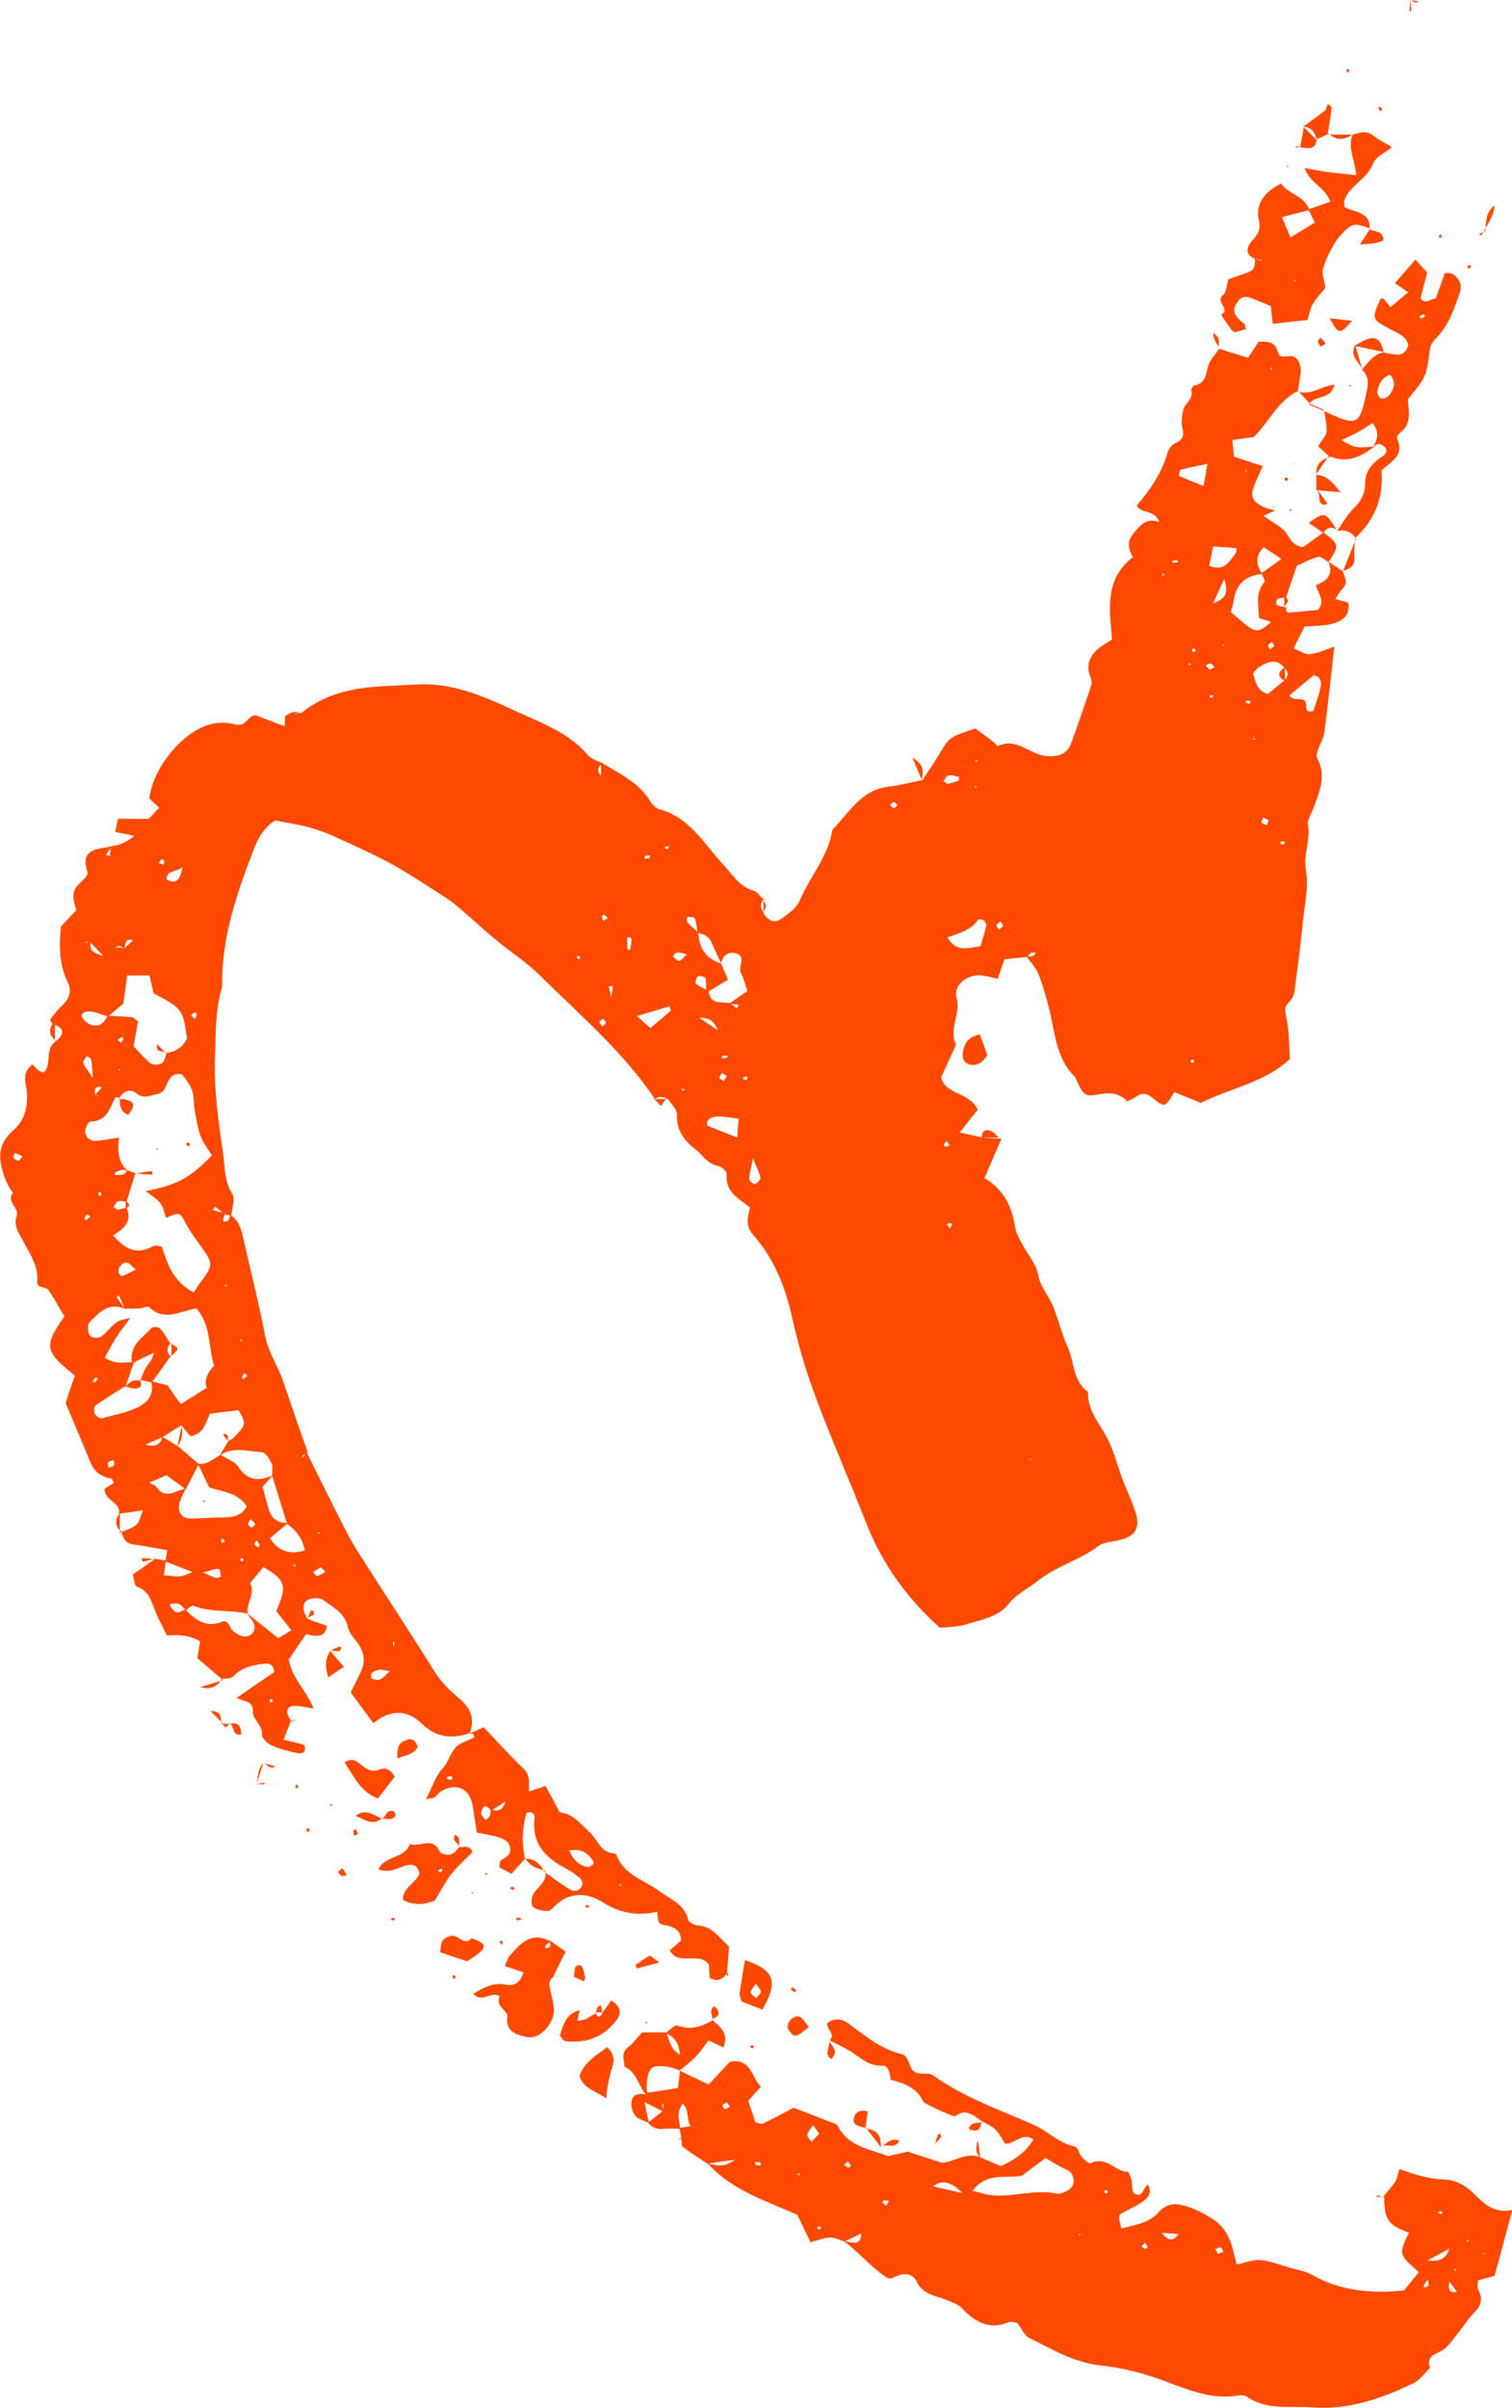 <?xml version="1.0" encoding="UTF-8"?> <svg xmlns="http://www.w3.org/2000/svg" xmlns:xlink="http://www.w3.org/1999/xlink" id="_Слой_1" data-name="Слой_1" viewBox="0 0 90.57 144.2"><defs><style> .cls-1 { fill: none; } .cls-2 { fill: #ff4900; } .cls-3 { fill: #0049ff; } .cls-4 { fill: #ffa383; } .cls-5 { clip-path: url(#clippath); } </style><clipPath id="clippath"><rect class="cls-1" x="-116.64" y="-1176.4" width="607.3" height="607.3"></rect></clipPath><clipPath id="clippath-1"><rect class="cls-1" x="490.65" y="-1176.4" width="607.3" height="607.3"></rect></clipPath></defs><g class="cls-5"><path class="cls-3" d="M282.52-127.47c.52-.38.52-.97.57-1.5.88-10.42,3.88-20.31,7.51-30.05,5.32-14.29,12.6-27.52,21.2-40.07,9.21-13.44,19.4-26.12,30.01-38.47,18.97-22.07,38.43-43.68,59.25-64.04,10.84-10.6,21.8-21.07,33.52-30.71.48-.39,1.19-.64,1.23-1.66-1.38-.31-2.78-.07-4.16.11-3.77.49-7.56.48-11.35.42-2.47-.04-4.87-.46-7.23-1.19-6.31-1.94-9.2-6.51-8.48-13.31.2-1.87.77-3.7,1.18-5.55.25-1.14.06-1.44-1.06-1.48-4.12-.15-8.24-.3-12.36-.42-5.57-.15-11.12-.65-16.66-1.24-6.99-.75-13.83-2.32-20.68-3.82-6.12-1.33-12.01-3.34-17.67-6-.69-.33-1.35-.77-2.18-.76-.69.44-.44,1.15-.44,1.76,0,3.57.13,7.14.02,10.7-.58,19.18-6.13,36.82-16.71,52.83-5.66,8.56-12.73,15.76-21.32,21.43-11.29,7.45-23.68,10.51-37.16,9.47-9.57-.73-18.62-3.31-27.25-7.37-4.33-2.04-8.55-4.31-12.79-6.53-5.03-2.64-10.04-5.33-15.37-7.33-2.08-.78-4.2-1.48-6.32-2.16-1.19-.38-1.6-.12-1.86,1.17-.57,2.84-1.06,5.69-1.63,8.53-1.62,8.08-3.3,16.15-5.91,23.99-1.62,4.87-3.46,9.65-5.58,14.32-2.99,6.59-6.02,13.17-9.19,19.68-5.84,12.01-13.55,22.77-22.32,32.79-3.99,4.55-8.66,8.37-13.73,11.65-7.04,4.55-14.72,6.68-23.15,6.17-5.83-.35-11.46-1.44-16.95-3.45-5.38-1.97-9.84-5.16-13.33-9.69-1.63-2.12-3.17-4.31-4.73-6.48-2.94-4.09-6.23-7.86-10.14-11.06-.77-.64-1.56-1.26-2.4-1.82-3.53-2.34-7.48-2.24-10.92.25-1.75,1.27-3.05,2.91-4.14,4.76-1.6,2.72-2.62,5.65-3.33,8.7-1.71,7.31-2.35,14.74-2.53,22.21-.26,10.59.39,21.17.94,31.74.53,10.13,1.16,20.25.84,30.41-.14,4.46-.43,8.9-1.25,13.3-.27,1.42-.59,2.84-1.29,4.13-.51.93-1.18,1.27-2.21,1.09-.54-.09-1.08-.27-1.6-.45-8.23-2.8-16.74-4.62-25.14-6.8-6.89-1.79-13.84-3.41-20.76-5.1-.75-.18-1.49-.52-2.27-.04.05,1.02.54,1.9.95,2.81C.19-88.05,6.17-74.49,12.2-60.97c2.09,4.68,4.51,9.2,7.4,13.46,1.57,2.31,3.29,4.49,5.32,6.42,4.67,4.45,10.13,5.77,16.35,4.16,2.38-.62,4.66-1.52,6.91-2.49,3.17-1.37,6.3-2.83,9.5-4.13,3.31-1.34,6.72-2.31,10.34-2.47,7.49-.33,12.73,3.64,14.53,11.48.1.43.08.9.21,1.32,1.24,4.12-.53,7.35-3.1,10.3-2.13,2.44-4.56,4.58-7.01,6.69-7.96,6.81-15.88,13.67-23.91,20.4-10.56,8.84-22.54,15.08-35.72,19.05-4.07,1.23-8.26,1.89-12.48,2.21-6.78.52-13.58.62-20.36-.14-21.17-2.37-39.83-10.81-56.63-23.63-6.41-4.9-11.95-10.71-16.75-17.2-7.24-9.77-11.68-20.72-13.53-32.72-1.79-11.62-1.19-23.11,2.12-34.41,1.26-4.3,3.06-8.36,5.42-12.18,3.94-6.35,9.39-10.94,16.23-13.93,6.09-2.66,12.49-4.11,19.08-4.57,9.48-.65,18.93-.18,28.35,1.05,7.08.92,14.05,2.37,21.01,3.89,1.28.28,2.55.62,3.87.62.09-1.12-.39-1.9-.73-2.7-10.33-24.48-18.09-49.81-25.26-75.34-3.68-13.1-5-26.47-4.34-40.03.31-6.36,1.18-12.65,3.27-18.71,1.54-4.47,3.67-8.6,6.78-12.19,2.14-2.47,4.62-4.51,7.52-6.03,5.2-2.71,10.59-3.21,16.18-1.37,2.23.73,4.34,1.73,6.39,2.87,2.24,1.25,4.45,2.54,6.7,3.76,2.35,1.28,4.81,2.32,7.43,2.95,4.38,1.05,8.62.49,12.8-1,3.27-1.17,6.32-2.78,9.21-4.68,3.26-2.14,6.43-4.41,9.67-6.59,2.68-1.81,5.34-3.65,8.09-5.33,6.54-3.99,13.6-6.6,21.17-7.85.98-.16,1.95-.4,3.23-.67-.78-.82-1.59-.97-2.34-1.23-6.52-2.25-13.06-4.47-19.57-6.77-2.2-.78-4.34-1.73-6.49-2.66-.91-.4-1.8-.89-2.45-1.69-.59-.73-.41-1.87.43-2.3.58-.3,1.23-.56,1.87-.64,2.1-.25,4.21-.54,6.32-.57,7.91-.12,15.83-.05,23.74-.23,17.72-.4,35.43-.81,53.14-1.39,11.47-.38,22.93-1.17,34.41-1.23,6.13-.03,12.26-.1,18.36.7,2.32.3,4.63.66,6.94,1,.33.05.65.17.98.23,1.51.26,1.83.08,2.09-1.35.48-2.63.95-5.26,1.36-7.9,1.25-8.03,2.56-16.06,3.69-24.11,1.77-12.71,2.66-25.49,2.39-38.33-.07-3.24-.4-6.45-1.22-9.59-.22-.86-.47-1.72-.78-2.55-2.44-6.41-6.67-8.93-13.74-8.96-1.16,0-1.82.68-2.55,1.37-4.78,4.52-9.54,9.06-14.35,13.53-13.89,12.91-28.46,25.01-43.65,36.36-8.5,6.35-17.59,11.77-27.02,16.61-4.97,2.55-10.14,4.58-15.55,5.99-.98.26-1.96.45-2.97.29-1.2-.18-1.97-1.22-1.71-2.43.19-.86.51-1.71.85-2.53.95-2.27,2.23-4.36,3.65-6.37,15.21-21.58,34.29-38.89,57.35-51.73,10.68-5.95,22.11-9.96,34.16-12.12,2.73-.49,5.53-.67,8.3-.87,1.18-.08,2.09-.4,2.96-1.24,11.27-10.84,21.93-22.21,30.55-35.34,2.57-3.92,4.96-7.94,6.92-12.2,3.01-6.56,4.64-13.47,4.92-20.67.12-3,.11-6.02,0-9.02-.12-3.27-1.1-6.35-2.53-9.28-1.47-3.03-3.74-5.24-6.78-6.65-2.65-1.23-5.44-1.94-8.38-2.08-8.32-.41-16.44.73-24.41,3.12-11.35,3.4-22.16,8.1-32.7,13.45-12.74,6.46-24.74,14.17-36.6,22.09-6.86,4.58-13.61,9.31-20.43,13.94-2.76,1.88-5.59,3.67-8.37,5.52-10.16,6.75-21.04,12.02-32.52,16.18-11.62,4.22-23.39,7.97-35.05,12.06-5.79,2.03-11.44,4.35-16.69,7.6-7.3,4.52-13.34,10.39-18.68,17.04-.74.92-1.06,1.89-1.12,3.05-.42,7.34-.95,14.68-1.86,21.98-1.38,11.06-2.93,22.09-5.97,32.84-.73,2.58-1.59,5.11-2.85,7.48-.58,1.08-1.23,2.13-2.2,2.92-1.61,1.31-3.47,1.06-4.59-.65-.93-1.42-1.43-3.04-1.68-4.69-.31-2.09-.57-4.21-.61-6.31-.21-9.66,1.1-19.11,4.24-28.28.97-2.84,1.98-5.68,3.04-8.49,2.32-6.19,5.39-11.98,9.33-17.3.82-1.11,1.33-2.21,1.37-3.64.18-7.02.69-14.03.47-21.06-.36-11.47-.68-22.95-1.93-34.37-.09-.84.12-1.82-.81-2.42-.95.51-1.25,1.53-1.8,2.34-1.51,2.2-2.95,4.46-4.5,6.64-.77,1.08-1.72,2.34-3.27,1.7-1.35-.55-1.27-1.99-1.21-3.22.1-1.89.18-3.8.5-5.66.8-4.73,2.11-9.34,3.68-13.87.37-1.06.76-2.1,1.47-2.98,1.18-1.45,2.89-1.41,3.89.15.42.65.74,1.38.99,2.11.43,1.26.76,2.56,1.13,3.84.12.41.06.98.58,1.09.75.16.87-.57,1.1-1.02,1.46-2.88,2.97-5.74,4.31-8.68,8.24-18.16,16.05-36.5,23.37-55.05,4.13-10.46,8.26-20.93,12.48-31.36,2.84-7.03,5.25-14.21,7.55-21.42.27-.85.57-1.69.93-2.5.2-.44.69-.6,1.13-.42.27.11.55.41.63.68.13.41.13.88.12,1.32-.12,4.01-.23,8.02-.39,12.03-.34,8.91-.72,17.82-1.05,26.73-.07,1.78.04,3.57.08,5.35.04,1.68.38,3.33.91,4.92,1.21,3.68,3.82,5.63,7.7,5.85,2.37.13,4.65-.35,6.91-1.02,2.58-.77,4.99-1.91,7.32-3.22,4.2-2.36,8.02-5.23,11.64-8.39,6.89-6.02,13.28-12.56,19.6-19.16,10.8-11.27,21.57-22.55,32.89-33.31,6.46-6.14,12.99-12.21,19.83-17.95,4.36-3.66,8.86-7.11,13.71-10.11,5.63-3.48,11.61-6.14,18.05-7.71,8.41-2.05,16.8-1.78,25.15.28,5.4,1.33,10.76,2.87,16.15,4.26,9.72,2.49,19.58,4.21,29.53,5.55,17.26,2.33,34.12,6.39,50.58,12.16,13.57,4.76,26.91,10.01,39.84,16.33,11.92,5.83,24.28,10.58,36.99,14.43,1.92.58,3.88,1.01,5.8,1.56,2.05.58,3.73.26,5.59-1.02,12.12-8.35,24.74-15.9,37.87-22.56,7.45-3.78,15.02-7.32,22.53-10.97,3.4-1.66,6.79-3.36,10.2-5,1.1-.53,2.21-1.08,3.48-1.09,1.14-.02,1.95.64,2,1.79.03.77-.06,1.56-.19,2.32-.38,2.21-1.1,4.32-2.04,6.34-2.25,4.85-4.71,9.6-7.5,14.17-2.96,4.86-6.9,8.65-11.82,11.55-8.81,5.2-18.32,7.99-28.47,8.79-8.27.65-16.47.03-24.65-1.22-4.51-.69-3.19-1.02-6.72,1.56-18.59,13.57-34.9,29.44-48.27,48.24-12.44,17.49-20.79,36.81-25.36,57.74-2.2,10.1-2.3,20.36-.94,30.6.88,6.61,3.3,12.68,6.74,18.38,5.79,9.61,13.88,16.76,23.52,22.28.48.27.96.58,1.65.38.24-1.3.02-2.62-.2-3.93-.9-5.38-1.82-10.76-2.73-16.14-.95-5.61-1.81-11.22-1.69-16.94.19-8.86,2.69-16.91,8.35-23.82,5.43-6.64,12.43-11.1,20.37-14.12,9.48-3.62,19.11-3.89,28.85-1,3.74,1.11,7.36,2.54,11.01,3.92,4.38,1.65,8.76,3.24,13.44,3.91,4.57.66,8.87-.07,13.02-1.97,2.34-1.07,4.52-2.42,6.6-3.93,6.23-4.52,12.69-8.68,19.49-12.29,1.18-.62,2.31-1.35,3.37-2.17,3.17-2.44,3.26-4.59.38-7.48-.39-.39-.85-.72-1.24-1.11-1.39-1.4-1.58-2.47-.52-4.17.64-1.03,1.42-2.02,2.32-2.83,1.66-1.48,3.39-2.9,5.2-4.19,5.91-4.22,12.18-7.84,18.65-11.1,19.14-9.64,38.83-17.87,59.56-23.46,3.56-.96,7.13-1.81,10.82-2.02,1.11-.06,2.24-.07,3.33.09,2.05.31,2.82,1.45,2.57,3.53-.15,1.24-.66,2.35-1.22,3.45-1.08,2.09-2.43,4-3.85,5.86-3.66,4.79-7.82,9.14-11.87,13.6-16.65,18.35-34.75,35.21-52.93,52.01-11.29,10.44-22.71,20.75-33.61,31.61-9.48,9.45-18.75,19.08-27.09,29.56-4.1,5.15-7.91,10.51-11.14,16.25-.54.97-1.02,1.98-1.45,3-.2.47.07.91.61.92,1.78.03,3.57.06,5.34-.03,7.23-.36,14.48-.58,21.7-1.21,14.1-1.22,28.11-3.15,41.87-6.59,2.06-.52,4.03-1.23,5.93-2.19,1.98-1,4.06-1.83,6.09-2.72.93-.41,1.9-.66,2.92-.6.43.02.87.18,1.02.7.13.48.03.98-.31,1.22-.82.57-1.67,1.13-2.6,1.48-2.08.79-4.19,1.49-6.32,2.15-1.71.53-3.37,1.11-4.9,2.07-11.81,7.39-23.45,15.03-34.64,23.35-.6.45-1.38.74-1.64,1.6.31.69.92.34,1.41.36.44.01.89-.06,1.33-.13,4.62-.74,9.24-1.48,13.85-2.23,12.98-2.11,25.98-4.07,39.13-4.77,9.13-.49,18.26-.38,27.4.3,11.62.87,22.93,3.14,33.97,6.84,4.13,1.38,8.12,3.06,11.89,5.27,2.7,1.58,5.25,3.38,7.45,5.62,8.34,8.48,10.32,18.41,6.56,29.55-1.48,4.37-3.97,8.21-6.8,11.83-2.48,3.17-5.3,6.02-8.18,8.81-12.06,11.68-25.3,21.85-39.64,30.56-14.04,8.52-28.74,15.66-44.55,20.34-7.49,2.22-15.11,3.78-22.9,4.52-5.66.54-11.29,1.25-16.94,1.92-1.1.13-2.2.36-3.28.64-3.19.84-4.25,2.17-4.39,5.41-.13,2.92.32,5.77,1,8.6.59,2.5,1.47,4.91,2.43,7.28.71,1.75,1.45,3.5,2.29,5.2,6.1,12.27,11.81,24.73,17.69,37.1,3.93,8.25,8.35,16.26,13.14,24.04,7.83,12.74,17.73,23.7,29.12,33.35.76.65,1.62,1.2,2.35,1.88,1.42,1.31,2.94,1.57,4.89,1.25,10.01-1.65,20.05-3.06,30.22-3.13,2.56-.02,5.14-.09,7.63.69.74.23,1.5.44,2.2.78,2.6,1.28,3.42,3.41,2.34,6.12-.9,2.24-2.48,3.94-4.43,5.32-2.51,1.77-5.36,2.68-8.36,3.18-5.63.94-11.1.27-16.44-1.65-5.17-1.86-9.94-4.51-14.43-7.63-1.19-.83-2.33-1.07-3.75-.82-17.35,3.11-34.5,6.96-50.85,13.72-18.01,7.44-33.46,18.53-46.49,33.01-8.66,9.62-16.61,19.8-23.77,30.6-.74,1.11-1.46,2.25-2.31,3.28-.85,1.03-1.76,2.03-2.78,2.87-2.69,2.2-4.78,1.78-6.53-1.3-.6-1.06-1.05-2.21-1.48-3.36-1.1-2.92-2.14-5.86-3.22-8.78-1.84-4.93-4.19-9.6-7.08-13.98-8.82-13.37-19.18-25.43-30.88-36.36-1.39-1.29-2.85-1.92-4.75-1.96-4.12-.09-8.25-.35-12.28-1.26-1.32-.3-2.43.15-3.55.58-5.31,2.01-10.61,4.04-15.91,6.1-6.54,2.54-13.06,5.11-19.6,7.66-.62.24-1.25.48-1.87.73-.6.24-.82.69-.71,1.32.02.11.04.22.07.33,1.4,6.15-.25,11.68-3.37,16.93-2.51,4.22-5.23,8.3-8.33,12.11-7.63,9.36-16.16,17.84-25.67,25.29-6.89,5.39-14.39,9.78-22.76,12.45-14.12,4.51-27.89,3.96-40.97-3.6-6.46-3.73-11.8-8.74-16.27-14.69-5.49-7.31-9.13-15.51-11.67-24.25-3.67-12.61-4.29-25.43-2.83-38.41,1.83-16.34,6.85-31.77,13.71-46.6,11.88-25.69,28.17-48.24,48.79-67.63,6.18-5.82,12.93-10.95,20.06-15.57,5.26-3.41,10.82-6.19,16.95-7.73,1.31-.33,2.63-.45,3.97-.52,2.39-.12,4.32.8,5.97,2.48,1.67,1.7,2.85,3.7,3.81,5.85,1.4,3.16,2.45,6.45,3.41,9.77,1.88,6.53,3.33,13.17,4.95,19.77,2.88,11.72,7.23,22.93,12.04,33.97,1.42,3.27,2.97,6.48,4.49,9.7.26.55.36,1.31,1.18,1.43ZM188.13-392.35c1.29.26,2.47.49,3.65.72,3.58.69,6.36,2.57,8.41,5.56,1.34,1.95,2.22,4.11,2.82,6.39.86,3.25,1.25,6.56,1.34,9.91.25,8.37-.15,16.72-.85,25.05-1.02,12.11-2.83,24.11-4.91,36.08-.59,3.4-1.14,6.81-1.66,10.23-.26,1.7-.15,1.8,1.53,2.35,1.27.41,2.55.79,3.81,1.22,6.03,2.05,11.69,4.92,17.3,7.91,4.81,2.57,9.62,5.16,14.62,7.36,8.01,3.53,16.31,5.87,25.08,6.58,13.75,1.11,26.3-2.12,37.62-10.01,8.63-6.02,15.58-13.62,21.1-22.55,11.64-18.84,16.02-39.44,14.78-61.39-.07-1.24-.49-2.04-1.62-2.64-3.95-2.08-7.66-4.55-11.18-7.3-7.51-5.86-13.3-13.11-17.48-21.66-2.27-4.65-3.75-9.54-4.41-14.65-1.44-11.16-.92-22.27,1.68-33.21,4.87-20.49,13.23-39.44,25.57-56.58,12.68-17.6,28.05-32.54,45.24-45.68,1.4-1.07,3.01-1.89,4.09-3.35-1.44-1.37-3.42-1.27-5.15-1.79-13.06-3.86-25.76-8.65-37.99-14.6-12.84-6.24-26.07-11.48-39.53-16.21-16.87-5.93-34.13-10.13-51.87-12.43-8.51-1.1-16.96-2.53-25.29-4.63-6.26-1.58-12.49-3.28-18.74-4.91-14.56-3.8-28.26-1.63-41.18,5.93-3.76,2.2-7.32,4.69-10.74,7.37-4.82,3.79-9.42,7.84-13.96,11.96-13.71,12.44-26.7,25.61-39.46,39.02-6.91,7.27-13.86,14.5-21.31,21.24-3.89,3.52-7.96,6.81-12.48,9.5-3.26,1.94-6.65,3.63-10.37,4.54-2.62.64-5.26.9-7.95.47-2.95-.47-5.14-2.04-6.64-4.58-.74-1.26-1.23-2.63-1.5-4.06-.38-1.97-.67-3.95-.69-5.97-.05-4.79.04-9.58.33-14.37.37-6.23.63-12.47.89-18.7.02-.53.39-1.29-.46-1.68-.21.33-.46.58-.56.88-2.9,9.14-6.8,17.9-10.31,26.81-7.18,18.24-14.2,36.54-22.05,54.51-4.68,10.72-9.14,21.54-14.82,31.79-.71,1.28-.74,2.51-.55,3.86.96,6.74,1.46,13.52,1.76,20.31.31,7.01.65,14.03.75,21.05.07,4.79-.24,9.58-.35,14.37-.01.6-.31,1.36.55,1.78,1.11-.58,1.75-1.66,2.55-2.56,6.78-7.6,14.77-13.53,24.12-17.57,2.55-1.1,5.17-2.08,7.79-3.01,12.27-4.36,24.72-8.19,36.96-12.66,9.99-3.65,19.51-8.14,28.47-13.87,7.42-4.74,14.76-9.6,21.94-14.68,9.1-6.43,18.47-12.45,27.92-18.37,12.68-7.95,25.95-14.72,39.87-20.23,7.57-3,15.27-5.6,23.37-6.73,5.19-.72,10.4-1.3,15.64-.39,7.81,1.36,13.29,5.43,15.56,13.27.25.85.46,1.72.69,2.58.91,3.51.6,7.1.51,10.65-.24,9.62-2.49,18.72-7.03,27.25-4.16,7.8-9.2,15-14.71,21.88-5.65,7.06-11.9,13.57-18.29,19.96-.77.77-1.73,1.39-2.24,2.69ZM335.2-73.52c.42,1.35,1.23,1.82,1.86,2.42,8.48,8.11,16.12,16.95,23.21,26.28,6.6,8.68,11.82,18.07,15.29,28.42.53,1.58,1.14,3.14,1.79,4.68.34.81.8,1.59,1.3,2.32.53.76,1.3.9,2.04.42.65-.42,1.27-.9,1.83-1.44,1.37-1.33,2.41-2.92,3.45-4.5,6.52-10.01,13.88-19.38,21.7-28.4,13.11-15.13,28.67-26.98,47.03-35.09,10.02-4.42,20.46-7.54,31.07-10.17,6.49-1.61,13.01-3.06,19.6-4.19.44-.07.89-.15,1.3-.32.44-.18,1.17.06,1.25-.71-.08-.14-.12-.25-.2-.32-.68-.58-1.36-1.15-2.04-1.72-11.84-10-22.07-21.4-30.08-34.71-5.75-9.55-11.04-19.36-15.66-29.51-4.25-9.33-8.65-18.58-13.17-27.78-1.71-3.5-3.22-7.1-4.7-10.7-1.58-3.84-2.38-7.89-2.72-12.01-.11-1.32-.09-2.68.06-4,.29-2.54,1.71-4.27,4.11-5.22,1.57-.62,3.2-.99,4.85-1.2,4.31-.53,8.63-1.02,12.95-1.45,9.22-.91,18.33-2.37,27.21-5.08,15.88-4.83,30.69-11.96,44.77-20.64,13.32-8.21,25.71-17.66,37.02-28.5,3.06-2.93,6.1-5.88,8.76-9.19,2.73-3.41,5.09-7.03,6.7-11.12,4.31-10.97,1.41-22.36-7.63-29.9-2.06-1.72-4.3-3.18-6.66-4.45-2.55-1.37-5.21-2.53-7.93-3.52-12.97-4.74-26.41-7.16-40.17-7.91-18.23-.99-36.28.7-54.27,3.54-8.36,1.32-16.72,2.63-25.09,3.88-2.37.35-4.38,1.14-6.29,2.71-13.19,10.84-25.56,22.57-37.67,34.59-21.62,21.45-41.88,44.14-61.57,67.35-8.8,10.37-17.15,21.1-24.84,32.33-7.31,10.7-13.78,21.86-18.73,33.86-5.16,12.52-9.19,25.33-10.04,38.97-.13,2.12.21,3.88,1.42,5.64,5.1,7.35,10.67,14.29,17.29,20.33,6.59,6.02,13.59,11.54,20.43,17.26,1.18.99,2.23,1.11,3.66.62,4.1-1.43,8.23-2.76,12.38-4.05,10-3.11,20-6.2,30.34-7.97,3.96-.68,7.94-1.15,11.97-1,.78.03,1.57.02,2.33.16,2.88.55,3.66,2.48,1.99,4.85-.78,1.11-1.82,1.95-2.9,2.74-2.8,2.06-5.87,3.64-9.07,4.95-11.44,4.64-23.31,7.45-35.66,8.14-1.2.07-2.4.19-3.89.32ZM49.26-293.61c1.38,1.12,3.09,1.64,4.73,2.25,9.18,3.42,18.46,6.55,27.77,9.62,1.43.47,2.83.52,4.28.48,7.8-.21,15.6-.23,23.37.66,6.21.72,12.33,1.86,18.23,4,1.78.65,3.53,1.37,5.13,2.41.75.49,1.46,1.02,1.92,1.82.45.81.17,1.88-.63,2.33-1.11.61-2.31.74-3.55.77-3.47.07-6.9-.43-10.31-.95-10.81-1.65-21.4-4.27-31.83-7.52-3.35-1.04-6.61-1.45-10.14-.96-8.15,1.13-15.91,3.35-23.01,7.54-3.07,1.81-6.01,3.83-8.97,5.81-3.52,2.35-6.97,4.81-10.51,7.12-2.99,1.95-6.17,3.56-9.57,4.7-4.08,1.36-8.24,1.89-12.5,1-2.41-.5-4.73-1.28-6.91-2.42-2.37-1.24-4.7-2.54-7.03-3.85-2.04-1.14-4.07-2.3-6.26-3.14-6.66-2.56-12.88-1.75-18.67,2.41-4.09,2.94-6.96,6.86-9.1,11.36-2.08,4.36-3.33,8.99-4.01,13.75-1.82,12.69-1.31,25.34.97,37.93,1.33,7.36,3.55,14.49,5.61,21.66,6.23,21.75,13.35,43.2,22.12,64.07,1.6,3.8,1.58,3.76,5.52,4.73,14.92,3.66,29.88,7.15,44.62,11.5,3.32.98,3.26.53,3.96-2.37.05-.22.06-.44.11-.66.85-4.4,1.05-8.85,1.15-13.31.22-9.93-.39-19.83-.89-29.74-.55-10.91-1.24-21.82-.86-32.75.25-7.24.9-14.46,2.54-21.55.73-3.16,1.76-6.22,3.34-9.06,1.26-2.26,2.83-4.25,4.9-5.85,3.28-2.52,8.83-3.4,13.13-.33.82.58,1.61,1.2,2.39,1.82,4.03,3.23,7.48,7,10.53,11.15,1.65,2.24,3.3,4.49,4.99,6.7,3.21,4.18,7.35,7.06,12.32,8.82,4.43,1.58,8.95,2.66,13.62,3.2,9.49,1.09,18.14-1.05,25.97-6.5,4.96-3.45,9.53-7.36,13.42-12.01,8.61-10.29,16.27-21.22,21.92-33.45,1.68-3.64,3.39-7.27,5.13-10.88,6.02-12.51,10.56-25.51,13.19-39.15.86-4.48,1.75-8.96,2.6-13.45.2-1.07-.03-1.41-1.02-1.72-.32-.1-.64-.2-.97-.26-3.95-.67-7.92-1.26-11.93-1.48-10.7-.6-21.39-.13-32.09.25-13.81.49-27.61,1.21-41.43,1.56-15.26.39-30.53.47-45.8.7-3.12.05-6.24.14-9.36.26-.74.03-1.59-.09-2.14.96ZM310.46-76.35c-.82-.32-1.54-.61-2.27-.88-8.3-3.04-14.58-8.45-18.8-16.21-1.06-1.95-2.03-3.97-2.87-6.03-2.62-6.47-4.02-13.2-3.91-20.2.03-1.72-.38-3.23-1.16-4.77-2.06-4.07-4.06-8.19-5.9-12.36-5.12-11.63-9.64-23.49-12.71-35.85-1.45-5.83-2.84-11.69-4.33-17.51-.94-3.67-2.06-7.29-3.56-10.78-.88-2.06-1.96-3.99-3.53-5.64-1.31-1.38-2.85-2.05-4.76-2-2.25.06-4.41.53-6.53,1.26-5.2,1.79-10.01,4.32-14.57,7.37-6.68,4.47-13.03,9.37-18.92,14.84-14.05,13.06-25.85,27.96-35.95,44.23-8.14,13.12-14.78,26.94-19.49,41.66-3.65,11.4-6.1,23.03-6.47,35.04-.44,13.9,1.86,27.29,7.42,40.08,3.33,7.66,7.86,14.49,13.99,20.19,12.9,11.99,27.98,15.41,44.9,11.15,8.76-2.21,16.61-6.4,23.83-11.74,10.9-8.07,20.45-17.55,28.8-28.23,2.34-2.98,4.44-6.14,6.35-9.42,1.13-1.93,2.16-3.9,2.84-6.04.89-2.8,1.31-5.63.63-8.55-.45-1.92-.64-2.07-2.43-1.42-4.29,1.55-8.58,3.12-12.85,4.71-19.03,7.09-38.42,12.87-58.54,15.97-7.5,1.16-15.04,1.87-22.64,1.55-5.13-.22-10.22-.77-15.12-2.46-2.12-.73-4.15-1.63-5.95-2.97-2.2-1.64-3.31-3.83-3.26-6.62.03-1.93.48-3.73,1.29-5.48,1.15-2.48,2.9-4.47,4.91-6.27,3.43-3.06,7.23-5.57,11.28-7.72,12.25-6.51,25.35-10.27,39.11-11.75,10.11-1.09,20.24-1.14,30.37-.06,5.32.57,10.58,1.49,15.67,3.24,3.71,1.28,7.19,2.99,10.39,5.27,2.84,2.02,5.38,4.36,7.13,7.41.91,1.59,1.43,1.82,3.22,1.01.2-.09.42-.15.63-.23,10.89-4.24,21.78-8.49,32.67-12.73.42-.16.84-.31,1.07-1.07ZM-50.33-111.78c-5.74-.29-9.96-.05-14.18.32-5.36.48-10.56,1.61-15.6,3.5-8.73,3.28-15.25,9.03-19.39,17.43-1.23,2.5-2.33,5.06-3.14,7.73-3.03,9.94-3.87,20.08-2.78,30.41,1.55,14.7,6.95,27.78,16.38,39.18,7.62,9.2,16.72,16.63,27.13,22.48,15.47,8.69,31.82,14.4,49.77,14.67,7.59.12,15.18-.01,22.57-1.96,14.01-3.68,26.48-10.37,37.62-19.59,3.09-2.56,6.13-5.18,9.18-7.78,5.27-4.47,10.56-8.92,15.8-13.41,1.52-1.3,2.89-2.78,4.39-4.12,3.55-3.19,4.27-7.15,3.2-11.59-1.41-5.88-5.75-9.27-11.82-9.34-2.95-.03-5.77.64-8.48,1.66-3.22,1.22-6.37,2.64-9.54,4.02-2.86,1.24-5.72,2.48-8.73,3.34-7.07,2.02-13.19.38-18.45-4.69-1.69-1.63-3.19-3.42-4.57-5.32-1.96-2.72-3.7-5.57-5.18-8.57-1.88-3.79-3.72-7.61-5.43-11.47-5.62-12.73-11.22-25.48-16.72-38.27-.76-1.76-1.78-2.65-3.62-2.91-1.54-.22-3.05-.65-4.57-.99-11.65-2.61-23.4-4.49-33.87-4.74ZM395.36-356.93c3.23,0,6.46-.05,9.69.02,1.39.03,2.22-.39,2.88-1.7,1.35-2.68,2.84-5.3,4.42-7.85,3.53-5.69,7.63-10.97,11.94-16.09,9.48-11.27,19.72-21.82,30.41-31.93,11.17-10.56,22.44-21.02,33.76-31.43,16.99-15.61,33.5-31.7,49.01-48.8,2.4-2.64,4.76-5.31,7.07-8.02,1.87-2.21,3.59-4.54,5.06-7.05.62-1.06,1.2-2.14,1.48-3.35.25-1.06-.16-1.8-1.18-1.99-1.33-.25-2.66-.11-3.99.05-3.43.42-6.79,1.2-10.12,2.1-17.25,4.65-33.74,11.31-49.9,18.88-8.78,4.11-17.37,8.58-25.4,14.04-1.93,1.31-3.8,2.73-5.6,4.22-1.02.84-1.93,1.86-2.71,2.93-1.01,1.36-.5,2.54,1.19,2.98.75.19,1.54.2,2.29.37.48.11.85.7.49.97-1,.77-.59,1.53-.24,2.36.91,2.11.27,3.96-1.14,5.55-.8.91-1.77,1.7-2.78,2.38-1.48.99-3.02,1.89-4.59,2.73-5.11,2.75-9.98,5.87-14.7,9.23-2.09,1.48-4.22,2.91-6.39,4.26-6.29,3.9-13.06,4.77-20.23,3.14-3.49-.79-6.83-2-10.17-3.24-3.65-1.35-7.29-2.75-11-3.94-6.47-2.08-13.1-2.66-19.8-1.44-8.49,1.55-16.08,5.18-22.71,10.71-8.24,6.88-12.5,15.76-13,26.47-.24,5.03.23,10.01,1.04,14.97,1.28,7.91,3.05,15.75,3.74,23.75.09,1.03.63,1.62,1.48,2.01,2.53,1.16,5.02,2.41,7.61,3.43,9.91,3.9,20.34,5.7,30.79,7.34,7.05,1.11,14.18,1.38,21.31,1.93ZM181.51-37.98c5.83-.21,11.4-.53,16.9-1.39,11.56-1.8,22.94-4.41,34.18-7.69,12.84-3.74,25.29-8.58,37.84-13.15.31-.11.63-.24.92-.4.45-.25.57-.65.35-1.11-.73-1.53-1.78-2.82-2.94-4.04-3.21-3.37-7.11-5.7-11.37-7.47-5.61-2.32-11.52-3.4-17.52-4-8.78-.88-17.56-.88-26.37-.19-10.17.8-20.05,2.82-29.62,6.32-7.13,2.61-13.98,5.82-20.1,10.41-2.06,1.54-4,3.2-5.66,5.18-1.62,1.92-2.62,4.12-3.03,6.6-.33,2.02.25,3.78,1.76,5.14.82.74,1.76,1.37,2.73,1.9,2.57,1.39,5.34,2.2,8.2,2.74,4.62.87,9.29,1.03,13.71,1.15ZM181.92-390.11c-2.87-.06-5.49.36-8.08.86-11.78,2.29-22.95,6.29-33.38,12.23-21.82,12.42-40.02,28.85-54.5,49.37-1.35,1.91-2.61,3.88-3.62,6-.33.7-.66,1.42-.87,2.16-.14.49.17.88.71.82.77-.08,1.54-.22,2.29-.41,4.76-1.24,9.26-3.14,13.63-5.39,9.81-5.06,19.24-10.73,28.08-17.36,19.09-14.31,37.19-29.78,54.4-46.3.47-.45,1.05-.83,1.36-1.98ZM380.66-553.54c.63.69,1.21.67,1.75.73,2.87.33,5.75.69,8.63.96,7.58.73,15.11.51,22.61-.95,7.85-1.54,15.14-4.41,21.86-8.75,2.65-1.71,5-3.73,6.87-6.27,4.44-6.05,7.77-12.71,10.65-19.61.21-.51.37-1.05.48-1.6.24-1.17,1.19-2.67.32-3.46-1.11-1.01-2.39.42-3.59.82-.63.21-1.21.55-1.82.84-7.32,3.52-14.61,7.09-21.95,10.56-15.02,7.1-29.36,15.4-43.19,24.58-.91.6-1.96,1.05-2.62,2.13ZM475.31-361.86c-1.01.16-1.99.28-2.96.49-9.59,2.02-19.28,3.36-29.01,4.42-8.74.95-17.51,1.48-26.31,1.67-2.45.05-4.89.19-7.34.26-.89.03-1.49.41-1.78,1.23-1.01,2.85-1.76,5.75-1.54,8.81.25,3.49,1.85,6.14,5.06,7.67,1,.48,2.05.87,3.11,1.18,1.93.56,3.92.75,5.94.8,5.8.17,11.56-.34,17.32-.9,1.65-.16,2.92-.95,4.16-1.92,5.61-4.39,11.4-8.53,17.32-12.49,4.81-3.22,9.65-6.38,14.46-9.6.59-.4,1.47-.56,1.56-1.63ZM-33.71-323.72c0,3-.05,6.01.61,8.98.29,1.31.61,2.6,1.37,3.73.4.59,1.19.7,1.76.28,1.01-.76,1.59-1.85,2.13-2.95,1.27-2.61,2.09-5.39,2.82-8.19,3.67-14.16,5.29-28.64,6.66-43.16.2-2.1.3-4.22.44-6.33.02-.31.06-.74-.37-.74-.26,0-.61.25-.77.49-1.13,1.79-2.32,3.55-3.3,5.41-3.86,7.31-6.64,15.05-8.79,23.02-1.72,6.37-2.54,12.87-2.57,19.47ZM285.04-117.41c-.07.2-.21.39-.19.58.56,8.82,3.07,17.02,7.81,24.51,4.98,7.86,12.28,12.33,21.17,14.48.76.18,1.49.37,2.29.09,2.27-.81,4.55-1.58,6.95-2.41-.55-1.2-1.46-1.69-2.21-2.31-5.45-4.58-10.93-9.11-16.35-13.72-4.93-4.19-9.34-8.88-13.34-13.97-1.65-2.1-3.23-4.25-4.86-6.36-.32-.41-.54-1.02-1.26-.89ZM336.64-75.85c8.82-.36,16.92-1.7,24.88-3.85,5.26-1.42,10.43-3.11,15.35-5.49,2.31-1.12,4.54-2.35,6.53-3.98.85-.69,2.13-1.42,1.84-2.56-.34-1.33-1.85-.82-2.89-.92-.77-.07-1.56-.03-2.33-.01-5.48.11-10.82,1.15-16.13,2.38-10.18,2.36-20.13,5.54-30.04,8.81-1.69.56-3.38,1.1-5.05,1.71-.48.17-.63.64-.25,1.05,1.78,1.95,3.78,3.42,6.66,2.89.65-.12,1.33-.02,1.43-.02ZM542.97-95.33c-9.14.16-18.18,1.43-27.2,2.8-.31.05-.69.08-.77.5-.11.55.32.77.67,1,4.4,2.87,9.01,5.32,14.04,6.89,4.87,1.52,9.82,1.9,14.84.82,3.22-.69,6.17-1.89,8.44-4.39.83-.91,1.56-1.89,1.9-3.1.44-1.56.03-2.6-1.4-3.33-1.51-.76-3.14-1.15-4.82-1.19-1.89-.04-3.78-.01-5.68-.01ZM91.68-279.22c0,.16,0,.32,0,.47.4.14.79.28,1.19.4,10.55,3.12,21.25,5.57,32.18,6.96,2.2.28,4.43.35,6.65.16.32-.03.74-.12.7-.52-.02-.27-.26-.58-.49-.77-.34-.28-.73-.5-1.13-.7-2.97-1.55-6.15-2.54-9.38-3.35-9.44-2.37-19.07-2.95-28.76-2.86-.32,0-.64.13-.96.2ZM-20.06-441.01c-.47-3.21-1.02-6.15-2.36-8.89-.26-.54-1.01-.5-1.31.07-.31.59-.6,1.19-.83,1.81-1.3,3.67-2.35,7.41-3.15,11.22-.55,2.61-.87,5.26-1.05,7.92-.01.16.19.41.35.47.16.06.4-.04.6-.11.09-.03.16-.15.22-.24,2.64-3.45,4.88-7.16,7.06-10.9.27-.46.35-1.03.45-1.35ZM321.13-76.81c3.18.96,4.26,1.02,6.62.4-.11-.75-.81-.99-1.26-1.44-.72-.72-1.51-.77-2.43-.36-.98.45-2.16.48-2.94,1.4Z"></path><path class="cls-4" d="M282.06-380.17c-.38-.52-.97-.52-1.5-.57-10.42-.88-20.31-3.88-30.05-7.51-14.29-5.32-27.52-12.6-40.07-21.2-13.44-9.21-26.12-19.4-38.47-30.01-22.07-18.97-43.68-38.43-64.04-59.25-10.6-10.84-21.07-21.8-30.71-33.52-.39-.48-.64-1.19-1.66-1.23-.31,1.38-.07,2.78.11,4.16.49,3.77.48,7.56.42,11.35-.04,2.47-.46,4.87-1.19,7.23-1.94,6.31-6.51,9.2-13.31,8.48-1.87-.2-3.7-.77-5.55-1.18-1.14-.25-1.44-.06-1.48,1.06-.15,4.12-.3,8.24-.42,12.36-.15,5.57-.65,11.12-1.24,16.66-.75,6.99-2.32,13.83-3.82,20.68-1.33,6.12-3.34,12.01-6,17.67-.33.69-.77,1.35-.76,2.18.44.69,1.15.44,1.76.44,3.57,0,7.14-.13,10.7-.02,19.18.58,36.82,6.13,52.83,16.71,8.56,5.66,15.76,12.73,21.43,21.32,7.45,11.29,10.51,23.68,9.47,37.16-.73,9.57-3.31,18.62-7.37,27.25-2.04,4.33-4.31,8.55-6.53,12.79-2.64,5.03-5.33,10.04-7.33,15.37-.78,2.08-1.48,4.2-2.16,6.32-.38,1.19-.12,1.6,1.17,1.86,2.84.57,5.69,1.06,8.53,1.63,8.08,1.62,16.15,3.3,23.99,5.91,4.87,1.62,9.65,3.46,14.32,5.58,6.59,2.99,13.17,6.02,19.68,9.19,12.01,5.84,22.77,13.55,32.79,22.32,4.55,3.99,8.37,8.66,11.65,13.73,4.55,7.04,6.68,14.72,6.17,23.15-.35,5.83-1.44,11.46-3.45,16.95-1.97,5.38-5.16,9.84-9.69,13.33-2.12,1.63-4.31,3.17-6.48,4.73-4.09,2.94-7.86,6.23-11.06,10.14-.64.77-1.26,1.56-1.82,2.4-2.34,3.53-2.24,7.48.25,10.92,1.27,1.75,2.91,3.05,4.76,4.14,2.72,1.6,5.65,2.62,8.7,3.33,7.31,1.71,14.74,2.35,22.21,2.53,10.59.26,21.17-.39,31.74-.94,10.13-.53,20.25-1.16,30.41-.84,4.46.14,8.9.43,13.3,1.25,1.42.27,2.84.59,4.13,1.29.93.51,1.27,1.18,1.09,2.21-.09.54-.27,1.08-.45,1.6-2.8,8.23-4.62,16.74-6.8,25.14-1.79,6.89-3.41,13.84-5.1,20.76-.18.75-.52,1.49-.04,2.27,1.02-.05,1.9-.54,2.81-.95,13.55-6,27.1-11.97,40.63-18.01,4.68-2.09,9.2-4.51,13.46-7.4,2.31-1.57,4.49-3.29,6.42-5.32,4.45-4.67,5.77-10.13,4.16-16.35-.62-2.38-1.52-4.66-2.49-6.91-1.37-3.17-2.83-6.3-4.13-9.5-1.34-3.31-2.31-6.72-2.47-10.34-.33-7.49,3.64-12.73,11.48-14.53.43-.1.9-.08,1.32-.21,4.12-1.24,7.35.53,10.3,3.1,2.44,2.13,4.58,4.56,6.69,7.01,6.81,7.96,13.67,15.88,20.4,23.91,8.84,10.56,15.08,22.54,19.05,35.72,1.23,4.07,1.89,8.26,2.21,12.48.52,6.78.62,13.58-.14,20.36-2.37,21.17-10.81,39.83-23.63,56.63-4.9,6.41-10.71,11.95-17.2,16.75-9.77,7.24-20.72,11.68-32.72,13.53-11.62,1.79-23.11,1.19-34.41-2.12-4.3-1.26-8.36-3.06-12.18-5.42-6.35-3.94-10.94-9.39-13.93-16.23-2.66-6.09-4.11-12.49-4.57-19.08-.65-9.48-.18-18.93,1.05-28.35.92-7.08,2.37-14.05,3.89-21.01.28-1.28.62-2.55.62-3.87-1.12-.09-1.9.39-2.7.73-24.48,10.33-49.81,18.09-75.34,25.26-13.1,3.68-26.47,5-40.03,4.34-6.36-.31-12.65-1.18-18.71-3.27-4.47-1.54-8.6-3.67-12.19-6.78-2.47-2.14-4.51-4.62-6.03-7.52-2.71-5.2-3.21-10.59-1.37-16.18.73-2.23,1.73-4.34,2.87-6.39,1.25-2.24,2.54-4.45,3.76-6.7,1.28-2.35,2.32-4.81,2.95-7.43,1.05-4.38.49-8.62-1-12.8-1.17-3.27-2.78-6.32-4.68-9.21-2.14-3.26-4.41-6.43-6.59-9.67-1.81-2.68-3.65-5.34-5.33-8.09-3.99-6.54-6.6-13.6-7.85-21.17-.16-.98-.4-1.95-.67-3.23-.82.78-.97,1.59-1.23,2.34-2.25,6.52-4.47,13.06-6.77,19.57-.78,2.2-1.73,4.34-2.66,6.49-.4.91-.89,1.8-1.69,2.45-.73.59-1.87.41-2.3-.43-.3-.58-.56-1.23-.64-1.87-.25-2.1-.54-4.21-.57-6.32-.12-7.91-.05-15.83-.23-23.74-.4-17.72-.81-35.43-1.39-53.14-.38-11.47-1.17-22.93-1.23-34.41-.03-6.13-.1-12.26.7-18.36.3-2.32.66-4.63,1-6.94.05-.33.17-.65.23-.98.26-1.51.08-1.83-1.35-2.09-2.63-.48-5.26-.95-7.9-1.36-8.03-1.25-16.06-2.56-24.11-3.69-12.71-1.77-25.49-2.66-38.33-2.39-3.24.07-6.45.4-9.59,1.22-.86.22-1.72.47-2.55.78-6.41,2.44-8.93,6.67-8.96,13.74,0,1.16.68,1.82,1.37,2.55,4.52,4.78,9.06,9.54,13.53,14.35,12.91,13.89,25.01,28.46,36.36,43.65,6.35,8.5,11.77,17.59,16.61,27.02,2.55,4.97,4.58,10.14,5.99,15.55.26.98.45,1.96.29,2.97-.18,1.2-1.22,1.97-2.43,1.71-.86-.19-1.71-.51-2.53-.85-2.27-.95-4.36-2.23-6.37-3.65-21.58-15.21-38.89-34.29-51.73-57.35-5.95-10.68-9.96-22.11-12.12-34.16-.49-2.73-.67-5.53-.87-8.3-.08-1.18-.4-2.09-1.24-2.96-10.84-11.27-22.21-21.93-35.34-30.55-3.92-2.57-7.94-4.96-12.2-6.92-6.56-3.01-13.47-4.64-20.67-4.92-3-.12-6.02-.11-9.02,0-3.27.12-6.35,1.1-9.28,2.53-3.03,1.47-5.24,3.74-6.65,6.78-1.23,2.65-1.94,5.44-2.08,8.38-.41,8.32.73,16.44,3.12,24.41,3.4,11.35,8.1,22.16,13.45,32.7,6.46,12.74,14.17,24.74,22.09,36.6,4.58,6.86,9.31,13.61,13.94,20.43,1.88,2.76,3.67,5.59,5.52,8.37,6.75,10.16,12.02,21.04,16.18,32.52,4.22,11.62,7.97,23.39,12.06,35.05,2.03,5.79,4.35,11.44,7.6,16.69,4.52,7.3,10.39,13.34,17.04,18.68.92.74,1.89,1.06,3.05,1.12,7.34.42,14.68.95,21.98,1.86,11.06,1.38,22.09,2.93,32.84,5.97,2.58.73,5.11,1.59,7.48,2.85,1.08.58,2.13,1.23,2.92,2.2,1.31,1.61,1.06,3.47-.65,4.59-1.42.93-3.04,1.43-4.69,1.68-2.09.31-4.21.57-6.31.61-9.66.21-19.11-1.1-28.28-4.24-2.84-.97-5.68-1.98-8.49-3.04-6.19-2.32-11.98-5.39-17.3-9.33-1.11-.82-2.21-1.33-3.64-1.37-7.02-.18-14.03-.69-21.06-.47-11.47.36-22.95.68-34.37,1.93-.84.09-1.82-.12-2.42.81.51.95,1.53,1.25,2.34,1.8,2.2,1.51,4.46,2.95,6.64,4.5,1.08.77,2.34,1.72,1.7,3.27-.55,1.35-1.99,1.27-3.22,1.21-1.89-.1-3.8-.18-5.66-.5-4.73-.8-9.34-2.11-13.87-3.68-1.06-.37-2.1-.76-2.98-1.47-1.45-1.18-1.41-2.89.15-3.89.65-.42,1.38-.74,2.11-.99,1.26-.43,2.56-.76,3.84-1.13.41-.12.98-.06,1.09-.58.16-.75-.57-.87-1.02-1.1-2.88-1.46-5.74-2.97-8.68-4.31-18.16-8.24-36.5-16.05-55.05-23.37-10.46-4.13-20.93-8.26-31.36-12.48-7.03-2.84-14.21-5.25-21.42-7.55-.85-.27-1.69-.57-2.5-.93-.44-.2-.6-.69-.42-1.13.11-.27.41-.55.68-.63.41-.13.88-.13,1.32-.12,4.01.12,8.02.23,12.03.39,8.91.34,17.82.72,26.73,1.05,1.78.07,3.57-.04,5.35-.08,1.68-.04,3.33-.38,4.92-.91,3.68-1.21,5.63-3.82,5.85-7.7.13-2.37-.35-4.65-1.02-6.91-.77-2.58-1.91-4.99-3.22-7.32-2.36-4.2-5.23-8.02-8.39-11.64-6.02-6.89-12.56-13.28-19.16-19.6-11.27-10.8-22.55-21.57-33.31-32.89-6.14-6.46-12.21-12.99-17.95-19.83-3.66-4.36-7.11-8.86-10.11-13.71-3.48-5.63-6.14-11.61-7.71-18.05-2.05-8.41-1.78-16.8.28-25.15,1.33-5.4,2.87-10.76,4.26-16.15,2.49-9.72,4.21-19.58,5.55-29.53,2.33-17.26,6.39-34.12,12.16-50.58,4.76-13.57,10.01-26.91,16.33-39.84,5.83-11.92,10.58-24.28,14.43-36.99.58-1.92,1.01-3.88,1.56-5.8.58-2.05.26-3.73-1.02-5.59-8.35-12.12-15.9-24.74-22.56-37.87-3.78-7.45-7.32-15.02-10.97-22.53-1.66-3.4-3.36-6.79-5-10.2-.53-1.1-1.08-2.21-1.09-3.48-.02-1.14.64-1.95,1.79-2,.77-.03,1.56.06,2.32.19,2.21.38,4.32,1.1,6.34,2.04,4.85,2.25,9.6,4.71,14.17,7.5,4.86,2.96,8.65,6.9,11.55,11.82,5.2,8.81,7.99,18.32,8.79,28.47.65,8.27.03,16.47-1.22,24.65-.69,4.51-1.02,3.19,1.56,6.72,13.57,18.59,29.44,34.9,48.24,48.27,17.49,12.44,36.81,20.79,57.74,25.36,10.1,2.2,20.36,2.3,30.6.94,6.61-.88,12.68-3.3,18.38-6.74,9.61-5.79,16.76-13.88,22.28-23.52.27-.48.58-.96.38-1.65-1.3-.24-2.62-.02-3.93.2-5.38.9-10.76,1.82-16.14,2.73-5.61.95-11.22,1.81-16.94,1.69-8.86-.19-16.91-2.69-23.82-8.35-6.64-5.43-11.1-12.43-14.12-20.37-3.62-9.48-3.89-19.11-1-28.85,1.11-3.74,2.54-7.36,3.92-11.01,1.65-4.38,3.24-8.76,3.91-13.44.66-4.57-.07-8.87-1.97-13.02-1.07-2.34-2.42-4.52-3.93-6.6-4.52-6.23-8.68-12.69-12.29-19.49-.62-1.18-1.35-2.31-2.17-3.37-2.44-3.17-4.59-3.26-7.48-.38-.39.39-.72.85-1.11,1.24-1.4,1.39-2.47,1.58-4.17.52-1.03-.64-2.02-1.42-2.83-2.32-1.48-1.66-2.9-3.39-4.19-5.2-4.22-5.91-7.84-12.18-11.1-18.65-9.64-19.14-17.87-38.83-23.46-59.56-.96-3.56-1.81-7.13-2.02-10.82-.06-1.11-.07-2.24.09-3.33.31-2.05,1.45-2.82,3.53-2.57,1.24.15,2.35.66,3.45,1.22,2.09,1.08,4,2.43,5.86,3.85,4.79,3.66,9.14,7.82,13.6,11.87,18.35,16.65,35.21,34.75,52.01,52.93,10.44,11.29,20.75,22.71,31.61,33.61,9.45,9.48,19.08,18.75,29.56,27.09,5.15,4.1,10.51,7.91,16.25,11.14.97.54,1.98,1.02,3,1.45.47.2.91-.07.92-.61.03-1.78.06-3.57-.03-5.34-.36-7.23-.58-14.48-1.21-21.7-1.22-14.1-3.15-28.11-6.59-41.87-.52-2.06-1.23-4.03-2.19-5.93-1-1.98-1.83-4.06-2.72-6.09-.41-.93-.66-1.9-.6-2.92.02-.43.18-.87.7-1.02.48-.13.98-.03,1.22.31.57.82,1.13,1.67,1.48,2.6.79,2.08,1.49,4.19,2.15,6.32.53,1.71,1.11,3.37,2.07,4.9,7.39,11.81,15.03,23.45,23.35,34.64.45.6.74,1.38,1.6,1.64.69-.31.34-.92.36-1.41.01-.44-.06-.89-.13-1.33-.74-4.62-1.48-9.24-2.23-13.85-2.11-12.98-4.07-25.98-4.77-39.13-.49-9.13-.38-18.26.3-27.4.87-11.62,3.14-22.93,6.84-33.97,1.38-4.13,3.06-8.12,5.27-11.89,1.58-2.7,3.38-5.25,5.62-7.45,8.48-8.34,18.41-10.32,29.55-6.56,4.37,1.48,8.21,3.97,11.83,6.8,3.17,2.48,6.02,5.3,8.81,8.18,11.68,12.06,21.85,25.3,30.56,39.64,8.52,14.04,15.66,28.74,20.34,44.55,2.22,7.49,3.78,15.11,4.52,22.9.54,5.66,1.25,11.29,1.92,16.94.13,1.1.36,2.2.64,3.28.84,3.19,2.17,4.25,5.41,4.39,2.92.13,5.77-.32,8.6-1,2.5-.59,4.91-1.47,7.28-2.43,1.75-.71,3.5-1.45,5.2-2.29,12.27-6.1,24.73-11.81,37.1-17.69,8.25-3.93,16.26-8.35,24.04-13.14,12.74-7.83,23.7-17.73,33.35-29.12.65-.76,1.2-1.62,1.88-2.35,1.31-1.42,1.57-2.94,1.25-4.89-1.65-10.01-3.06-20.05-3.13-30.22-.02-2.56-.09-5.14.69-7.63.23-.74.44-1.5.78-2.2,1.28-2.6,3.41-3.42,6.12-2.34,2.24.9,3.94,2.48,5.32,4.43,1.77,2.51,2.68,5.36,3.18,8.36.94,5.63.27,11.1-1.65,16.44-1.86,5.17-4.51,9.94-7.63,14.43-.83,1.19-1.07,2.33-.82,3.75,3.11,17.35,6.96,34.5,13.72,50.85,7.44,18.01,18.53,33.46,33.01,46.49,9.62,8.66,19.8,16.61,30.6,23.77,1.11.74,2.25,1.46,3.28,2.31,1.03.85,2.03,1.76,2.87,2.78,2.2,2.69,1.78,4.78-1.3,6.53-1.06.6-2.21,1.05-3.36,1.48-2.92,1.1-5.86,2.14-8.78,3.22-4.93,1.84-9.6,4.19-13.98,7.08-13.37,8.82-25.43,19.18-36.36,30.88-1.29,1.39-1.92,2.85-1.96,4.75-.09,4.12-.35,8.25-1.26,12.28-.3,1.32.15,2.43.58,3.55,2.01,5.31,4.04,10.61,6.1,15.91,2.54,6.54,5.11,13.06,7.66,19.6.24.62.48,1.25.73,1.87.24.6.69.82,1.32.71.11-.02.22-.04.33-.07,6.15-1.4,11.68.25,16.93,3.37,4.22,2.51,8.3,5.23,12.11,8.33,9.36,7.63,17.84,16.16,25.29,25.67,5.39,6.89,9.78,14.39,12.45,22.76,4.51,14.12,3.96,27.89-3.6,40.97-3.73,6.46-8.74,11.8-14.69,16.27-7.31,5.49-15.51,9.13-24.25,11.67-12.61,3.67-25.43,4.29-38.41,2.83-16.34-1.83-31.77-6.85-46.6-13.71-25.69-11.88-48.24-28.17-67.63-48.79-5.82-6.18-10.95-12.93-15.57-20.06-3.41-5.26-6.19-10.82-7.73-16.95-.33-1.31-.45-2.63-.52-3.97-.12-2.39.8-4.32,2.48-5.97,1.7-1.67,3.7-2.85,5.85-3.81,3.16-1.4,6.45-2.45,9.77-3.41,6.53-1.88,13.17-3.33,19.77-4.95,11.72-2.88,22.93-7.23,33.97-12.04,3.27-1.42,6.48-2.97,9.7-4.49.55-.26,1.31-.36,1.43-1.18ZM17.18-285.78c.26-1.29.49-2.47.72-3.65.69-3.58,2.57-6.36,5.56-8.41,1.95-1.34,4.11-2.22,6.39-2.82,3.25-.86,6.56-1.25,9.91-1.34,8.37-.25,16.72.15,25.05.85,12.11,1.02,24.11,2.83,36.08,4.91,3.4.59,6.81,1.14,10.23,1.66,1.7.26,1.8.15,2.35-1.53.41-1.27.79-2.55,1.22-3.81,2.05-6.03,4.92-11.69,7.91-17.3,2.57-4.81,5.16-9.62,7.36-14.62,3.53-8.01,5.87-16.31,6.58-25.08,1.11-13.75-2.12-26.3-10.01-37.62-6.02-8.63-13.62-15.58-22.55-21.1-18.84-11.64-39.44-16.02-61.39-14.78-1.24.07-2.04.49-2.64,1.62-2.08,3.95-4.55,7.66-7.3,11.18-5.86,7.51-13.11,13.3-21.66,17.48-4.65,2.27-9.54,3.75-14.65,4.41-11.16,1.44-22.27.92-33.21-1.68-20.49-4.87-39.44-13.23-56.58-25.57-17.6-12.68-32.54-28.05-45.68-45.24-1.07-1.4-1.89-3.01-3.35-4.09-1.37,1.44-1.27,3.42-1.79,5.15-3.86,13.06-8.65,25.76-14.6,37.99-6.24,12.84-11.48,26.07-16.21,39.53-5.93,16.87-10.13,34.13-12.43,51.87-1.1,8.51-2.53,16.96-4.63,25.29-1.58,6.26-3.28,12.49-4.91,18.74-3.8,14.56-1.63,28.26,5.93,41.18,2.2,3.76,4.69,7.32,7.37,10.74,3.79,4.82,7.84,9.42,11.96,13.96,12.44,13.71,25.61,26.7,39.02,39.46,7.27,6.91,14.5,13.86,21.24,21.31,3.52,3.89,6.81,7.96,9.5,12.48,1.94,3.26,3.63,6.65,4.54,10.37.64,2.62.9,5.26.47,7.95-.47,2.95-2.04,5.14-4.58,6.64-1.26.74-2.63,1.23-4.06,1.5-1.97.38-3.95.67-5.97.69-4.79.05-9.58-.04-14.37-.33-6.23-.37-12.47-.63-18.7-.89-.53-.02-1.29-.39-1.68.46.33.21.58.46.88.56,9.14,2.9,17.9,6.8,26.81,10.31,18.24,7.18,36.54,14.2,54.51,22.05,10.72,4.68,21.54,9.14,31.79,14.82,1.28.71,2.51.74,3.86.55,6.74-.96,13.52-1.46,20.31-1.76,7.01-.31,14.03-.65,21.05-.75,4.79-.07,9.58.24,14.37.35.6.01,1.36.31,1.78-.55-.58-1.11-1.66-1.75-2.56-2.55-7.6-6.78-13.53-14.77-17.57-24.12-1.1-2.55-2.08-5.17-3.01-7.79-4.36-12.27-8.19-24.72-12.66-36.96-3.65-9.99-8.14-19.51-13.87-28.47-4.74-7.42-9.6-14.76-14.68-21.94-6.43-9.1-12.45-18.47-18.37-27.92-7.95-12.68-14.72-25.95-20.23-39.87-3-7.57-5.6-15.27-6.73-23.37-.72-5.19-1.3-10.4-.39-15.64,1.36-7.81,5.43-13.29,13.27-15.56.85-.25,1.72-.46,2.58-.69,3.51-.91,7.1-.6,10.65-.51,9.62.24,18.72,2.49,27.25,7.03,7.8,4.16,15,9.2,21.88,14.71,7.06,5.65,13.57,11.9,19.96,18.29.77.77,1.39,1.73,2.69,2.24ZM336.01-432.86c1.35-.42,1.82-1.23,2.42-1.86,8.11-8.48,16.95-16.12,26.28-23.21,8.68-6.6,18.07-11.82,28.42-15.29,1.58-.53,3.14-1.14,4.68-1.79.81-.34,1.59-.8,2.32-1.3.76-.53.9-1.3.42-2.04-.42-.65-.9-1.27-1.44-1.83-1.33-1.37-2.92-2.41-4.5-3.45-10.01-6.52-19.38-13.88-28.4-21.7-15.13-13.11-26.98-28.67-35.09-47.03-4.42-10.02-7.54-20.46-10.17-31.07-1.61-6.49-3.06-13.01-4.19-19.6-.07-.44-.15-.89-.32-1.3-.18-.44.06-1.17-.71-1.25-.14.08-.25.12-.32.2-.58.68-1.15,1.36-1.72,2.04-10,11.84-21.4,22.07-34.71,30.08-9.55,5.75-19.36,11.04-29.51,15.66-9.33,4.25-18.58,8.65-27.78,13.17-3.5,1.71-7.1,3.22-10.7,4.7-3.84,1.58-7.89,2.38-12.01,2.72-1.32.11-2.68.09-4-.06-2.54-.29-4.27-1.71-5.22-4.11-.62-1.57-.99-3.2-1.2-4.85-.53-4.31-1.02-8.63-1.45-12.95-.91-9.22-2.37-18.33-5.08-27.21-4.83-15.88-11.96-30.69-20.64-44.77-8.21-13.32-17.66-25.71-28.5-37.02-2.93-3.06-5.88-6.1-9.19-8.76-3.41-2.73-7.03-5.09-11.12-6.7-10.97-4.31-22.36-1.41-29.9,7.63-1.72,2.06-3.18,4.3-4.45,6.66-1.37,2.55-2.53,5.21-3.52,7.93-4.74,12.97-7.16,26.41-7.91,40.17-.99,18.23.7,36.28,3.54,54.27,1.32,8.36,2.63,16.72,3.88,25.09.35,2.37,1.14,4.38,2.71,6.29,10.84,13.19,22.57,25.56,34.59,37.67,21.45,21.62,44.14,41.88,67.35,61.57,10.37,8.8,21.1,17.15,32.33,24.84,10.7,7.31,21.86,13.78,33.86,18.73,12.52,5.16,25.33,9.19,38.97,10.04,2.12.13,3.88-.21,5.64-1.42,7.35-5.1,14.29-10.67,20.33-17.29,6.02-6.59,11.54-13.59,17.26-20.43.99-1.18,1.11-2.23.62-3.66-1.43-4.1-2.76-8.23-4.05-12.38-3.11-10-6.2-20-7.97-30.34-.68-3.96-1.15-7.94-1-11.97.03-.78.02-1.57.16-2.33.55-2.88,2.48-3.66,4.85-1.99,1.11.78,1.95,1.82,2.74,2.9,2.06,2.8,3.64,5.87,4.95,9.07,4.64,11.44,7.45,23.31,8.14,35.66.07,1.2.19,2.4.32,3.89ZM115.92-146.92c1.12-1.38,1.64-3.09,2.25-4.73,3.42-9.18,6.55-18.46,9.62-27.77.47-1.43.52-2.83.48-4.28-.21-7.8-.23-15.6.66-23.37.72-6.21,1.86-12.33,4-18.23.65-1.78,1.37-3.53,2.41-5.13.49-.75,1.02-1.46,1.82-1.92.81-.45,1.88-.17,2.33.63.61,1.11.74,2.31.77,3.55.07,3.47-.43,6.9-.95,10.31-1.65,10.81-4.27,21.4-7.52,31.83-1.04,3.35-1.45,6.61-.96,10.14,1.13,8.15,3.35,15.91,7.54,23.01,1.81,3.07,3.83,6.01,5.81,8.97,2.35,3.52,4.81,6.97,7.12,10.51,1.95,2.99,3.56,6.17,4.7,9.57,1.36,4.08,1.89,8.24,1,12.5-.5,2.41-1.28,4.73-2.42,6.91-1.24,2.37-2.54,4.7-3.85,7.03-1.14,2.04-2.3,4.07-3.14,6.26-2.56,6.66-1.75,12.88,2.41,18.67,2.94,4.09,6.86,6.96,11.36,9.1,4.36,2.08,8.99,3.33,13.75,4.01,12.69,1.82,25.34,1.31,37.93-.97,7.36-1.33,14.49-3.55,21.66-5.61,21.75-6.23,43.2-13.35,64.07-22.12,3.8-1.6,3.76-1.58,4.73-5.52,3.66-14.92,7.15-29.88,11.5-44.62.98-3.32.53-3.26-2.37-3.96-.22-.05-.44-.06-.66-.11-4.4-.85-8.85-1.05-13.31-1.15-9.93-.22-19.83.39-29.74.89-10.91.55-21.82,1.24-32.75.86-7.24-.25-14.46-.9-21.55-2.54-3.16-.73-6.22-1.76-9.06-3.34-2.26-1.26-4.25-2.83-5.85-4.9-2.52-3.28-3.4-8.83-.33-13.13.58-.82,1.2-1.61,1.82-2.39,3.23-4.03,7-7.48,11.15-10.53,2.24-1.65,4.49-3.3,6.7-4.99,4.18-3.21,7.06-7.35,8.82-12.32,1.58-4.43,2.66-8.95,3.2-13.62,1.09-9.49-1.05-18.14-6.5-25.97-3.45-4.96-7.36-9.53-12.01-13.42-10.29-8.61-21.22-16.27-33.45-21.92-3.64-1.68-7.27-3.39-10.88-5.13-12.51-6.02-25.51-10.56-39.15-13.19-4.48-.86-8.96-1.75-13.45-2.6-1.07-.2-1.41.03-1.72,1.02-.1.32-.2.64-.26.97-.67,3.95-1.26,7.92-1.48,11.93-.6,10.7-.13,21.39.25,32.09.49,13.81,1.21,27.61,1.56,41.43.39,15.26.47,30.53.7,45.8.05,3.12.14,6.24.26,9.36.03.74-.09,1.59.96,2.14ZM333.18-408.12c-.32.82-.61,1.54-.88,2.27-3.04,8.3-8.45,14.58-16.21,18.8-1.95,1.06-3.97,2.03-6.03,2.87-6.47,2.62-13.2,4.02-20.2,3.91-1.72-.03-3.23.38-4.77,1.16-4.07,2.06-8.19,4.06-12.36,5.9-11.63,5.12-23.49,9.64-35.85,12.71-5.83,1.45-11.69,2.84-17.51,4.33-3.67.94-7.29,2.06-10.78,3.56-2.06.88-3.99,1.96-5.64,3.53-1.38,1.31-2.05,2.85-2,4.76.06,2.25.53,4.41,1.26,6.53,1.79,5.2,4.32,10.01,7.37,14.57,4.47,6.68,9.37,13.03,14.84,18.92,13.06,14.05,27.96,25.85,44.23,35.95,13.12,8.14,26.94,14.78,41.66,19.49,11.4,3.65,23.03,6.1,35.04,6.47,13.9.44,27.29-1.86,40.08-7.42,7.66-3.33,14.49-7.86,20.19-13.99,11.99-12.9,15.41-27.98,11.15-44.9-2.21-8.76-6.4-16.61-11.74-23.83-8.07-10.9-17.55-20.45-28.23-28.8-2.98-2.34-6.14-4.44-9.42-6.35-1.93-1.13-3.9-2.16-6.04-2.84-2.8-.89-5.63-1.31-8.55-.63-1.92.45-2.07.64-1.42,2.43,1.55,4.29,3.12,8.58,4.71,12.85,7.09,19.03,12.87,38.42,15.97,58.54,1.16,7.5,1.87,15.04,1.55,22.64-.22,5.13-.77,10.22-2.46,15.12-.73,2.12-1.63,4.15-2.97,5.95-1.64,2.2-3.83,3.31-6.62,3.26-1.93-.03-3.73-.48-5.48-1.29-2.48-1.15-4.47-2.9-6.27-4.91-3.06-3.43-5.57-7.23-7.72-11.28-6.51-12.25-10.27-25.35-11.75-39.11-1.09-10.11-1.14-20.24-.06-30.37.57-5.32,1.49-10.58,3.24-15.67,1.28-3.71,2.99-7.19,5.27-10.39,2.02-2.84,4.36-5.38,7.41-7.13,1.59-.91,1.82-1.43,1.01-3.22-.09-.2-.15-.42-.23-.63-4.24-10.89-8.49-21.78-12.73-32.67-.16-.42-.31-.84-1.07-1.07ZM297.75-47.33c-.29,5.74-.05,9.96.32,14.18.48,5.36,1.61,10.56,3.5,15.6,3.28,8.73,9.03,15.25,17.43,19.39,2.5,1.23,5.06,2.33,7.73,3.14,9.94,3.03,20.08,3.87,30.41,2.78,14.7-1.55,27.78-6.95,39.18-16.38,9.2-7.62,16.63-16.72,22.48-27.13,8.69-15.47,14.4-31.82,14.67-49.77.12-7.59-.01-15.18-1.96-22.57-3.68-14.01-10.37-26.48-19.59-37.62-2.56-3.09-5.18-6.13-7.78-9.18-4.47-5.27-8.92-10.56-13.41-15.8-1.3-1.52-2.78-2.89-4.12-4.39-3.19-3.55-7.15-4.27-11.59-3.2-5.88,1.41-9.27,5.75-9.34,11.82-.03,2.95.64,5.77,1.66,8.48,1.22,3.22,2.64,6.37,4.02,9.54,1.24,2.86,2.48,5.72,3.34,8.73,2.02,7.07.38,13.19-4.69,18.45-1.63,1.69-3.42,3.19-5.32,4.57-2.72,1.96-5.57,3.7-8.57,5.18-3.79,1.88-7.61,3.72-11.47,5.43-12.73,5.62-25.48,11.22-38.27,16.72-1.76.76-2.65,1.78-2.91,3.62-.22,1.54-.65,3.05-.99,4.57-2.61,11.65-4.49,23.4-4.74,33.87ZM52.6-493.02c0-3.23-.05-6.46.02-9.69.03-1.39-.39-2.22-1.7-2.88-2.68-1.35-5.3-2.84-7.85-4.42-5.69-3.53-10.97-7.63-16.09-11.94-11.27-9.48-21.82-19.72-31.93-30.41-10.56-11.17-21.02-22.44-31.43-33.76-15.61-16.99-31.7-33.5-48.8-49.01-2.64-2.4-5.31-4.76-8.02-7.07-2.21-1.87-4.54-3.59-7.05-5.06-1.06-.62-2.14-1.2-3.35-1.48-1.06-.25-1.8.16-1.99,1.18-.25,1.33-.11,2.66.05,3.99.42,3.43,1.2,6.79,2.1,10.12,4.65,17.25,11.31,33.74,18.88,49.9,4.11,8.78,8.58,17.37,14.04,25.4,1.31,1.93,2.73,3.8,4.22,5.6.84,1.02,1.86,1.93,2.93,2.71,1.36,1.01,2.54.5,2.98-1.19.19-.75.2-1.54.37-2.29.11-.48.7-.85.97-.49.77,1,1.53.59,2.36.24,2.11-.91,3.96-.27,5.55,1.14.91.8,1.7,1.77,2.38,2.78.99,1.48,1.89,3.02,2.73,4.59,2.75,5.11,5.87,9.98,9.23,14.7,1.48,2.09,2.91,4.22,4.26,6.39,3.9,6.29,4.77,13.06,3.14,20.23-.79,3.49-2,6.83-3.24,10.17-1.35,3.65-2.75,7.29-3.94,11-2.08,6.47-2.66,13.1-1.44,19.8,1.55,8.49,5.18,16.08,10.71,22.71,6.88,8.24,15.76,12.5,26.47,13,5.03.24,10.01-.23,14.97-1.04,7.91-1.28,15.75-3.05,23.75-3.74,1.03-.09,1.62-.63,2.01-1.48,1.16-2.53,2.41-5.02,3.43-7.61,3.9-9.91,5.7-20.34,7.34-30.79,1.11-7.05,1.38-14.18,1.93-21.31ZM371.55-279.17c-.21-5.83-.53-11.4-1.39-16.9-1.8-11.56-4.41-22.94-7.69-34.18-3.74-12.84-8.58-25.29-13.15-37.84-.11-.31-.24-.63-.4-.92-.25-.45-.65-.57-1.11-.35-1.53.73-2.82,1.78-4.04,2.94-3.37,3.21-5.7,7.11-7.47,11.37-2.32,5.61-3.4,11.52-4,17.52-.88,8.78-.88,17.56-.19,26.37.8,10.17,2.82,20.05,6.32,29.62,2.61,7.13,5.82,13.98,10.41,20.1,1.54,2.06,3.2,4,5.18,5.66,1.92,1.62,4.12,2.62,6.6,3.03,2.02.33,3.78-.25,5.14-1.76.74-.82,1.37-1.76,1.9-2.73,1.39-2.57,2.2-5.34,2.74-8.2.87-4.62,1.03-9.29,1.15-13.71ZM19.42-279.58c-.06,2.87.36,5.49.86,8.08,2.29,11.78,6.29,22.95,12.23,33.38,12.42,21.82,28.85,40.02,49.37,54.5,1.91,1.35,3.88,2.61,6,3.62.7.33,1.42.66,2.16.87.49.14.88-.17.82-.71-.08-.77-.22-1.54-.41-2.29-1.24-4.76-3.14-9.26-5.39-13.63-5.06-9.81-10.73-19.24-17.36-28.08-14.31-19.09-29.78-37.19-46.3-54.4-.45-.47-.83-1.05-1.98-1.36ZM-144.01-478.32c.69-.63.67-1.21.73-1.75.33-2.87.69-5.75.96-8.63.73-7.58.51-15.11-.95-22.61-1.54-7.85-4.41-15.14-8.75-21.86-1.71-2.65-3.73-5-6.27-6.87-6.05-4.44-12.71-7.77-19.61-10.65-.51-.21-1.05-.37-1.6-.48-1.17-.24-2.67-1.19-3.46-.32-1.01,1.11.42,2.39.82,3.59.21.63.55,1.21.84,1.82,3.52,7.32,7.09,14.61,10.56,21.95,7.1,15.02,15.4,29.36,24.58,43.19.6.91,1.05,1.96,2.13,2.62ZM47.67-572.96c.16,1.01.28,1.99.49,2.96,2.02,9.59,3.36,19.28,4.42,29.01.95,8.74,1.48,17.51,1.67,26.31.05,2.45.19,4.89.26,7.34.03.89.41,1.49,1.23,1.78,2.85,1.01,5.75,1.76,8.81,1.54,3.49-.25,6.14-1.85,7.67-5.06.48-1,.87-2.05,1.18-3.11.56-1.93.75-3.92.8-5.94.17-5.8-.34-11.56-.9-17.32-.16-1.65-.95-2.92-1.92-4.16-4.39-5.61-8.53-11.4-12.49-17.32-3.22-4.81-6.38-9.65-9.6-14.46-.4-.59-.56-1.47-1.63-1.56ZM85.81-63.95c3,0,6.01.05,8.98-.61,1.31-.29,2.6-.61,3.73-1.37.59-.4.7-1.19.28-1.76-.76-1.01-1.85-1.59-2.95-2.13-2.61-1.27-5.39-2.09-8.19-2.82-14.16-3.67-28.64-5.29-43.16-6.66-2.1-.2-4.22-.3-6.33-.44-.31-.02-.74-.06-.74.37,0,.26.25.61.49.77,1.79,1.13,3.55,2.32,5.41,3.3,7.31,3.86,15.05,6.64,23.02,8.79,6.37,1.72,12.87,2.54,19.47,2.57ZM292.12-382.7c.2.07.39.21.58.19,8.82-.56,17.02-3.07,24.51-7.81,7.86-4.98,12.33-12.28,14.48-21.17.18-.76.37-1.49.09-2.29-.81-2.27-1.58-4.55-2.41-6.95-1.2.55-1.69,1.46-2.31,2.21-4.58,5.45-9.11,10.93-13.72,16.35-4.19,4.93-8.88,9.34-13.97,13.34-2.1,1.65-4.25,3.23-6.36,4.86-.41.32-1.02.54-.89,1.26ZM333.68-434.3c-.36-8.82-1.7-16.92-3.85-24.88-1.42-5.26-3.11-10.43-5.49-15.35-1.12-2.31-2.35-4.54-3.98-6.53-.69-.85-1.42-2.13-2.56-1.84-1.33.34-.82,1.85-.92,2.89-.07.77-.03,1.56-.01,2.33.11,5.48,1.15,10.82,2.38,16.13,2.36,10.18,5.54,20.13,8.81,30.04.56,1.69,1.1,3.38,1.71,5.05.17.48.64.63,1.05.25,1.95-1.78,3.42-3.78,2.89-6.66-.12-.65-.02-1.33-.02-1.43ZM314.2-640.63c.16,9.14,1.43,18.18,2.8,27.2.05.31.08.69.5.77.55.11.77-.32,1-.67,2.87-4.4,5.32-9.01,6.89-14.04,1.52-4.87,1.9-9.82.82-14.84-.69-3.22-1.89-6.17-4.39-8.44-.91-.83-1.89-1.56-3.1-1.9-1.56-.44-2.6-.03-3.33,1.4-.76,1.51-1.15,3.14-1.19,4.82-.04,1.89-.01,3.78-.01,5.68ZM130.31-189.34c.16,0,.32,0,.47,0,.14-.4.28-.79.4-1.19,3.12-10.55,5.57-21.25,6.96-32.18.28-2.2.35-4.43.16-6.65-.03-.32-.12-.74-.52-.7-.27.02-.58.26-.77.49-.28.34-.5.73-.7,1.13-1.55,2.97-2.54,6.15-3.35,9.38-2.37,9.44-2.95,19.07-2.86,28.76,0,.32.13.64.2.96ZM-31.48-77.59c-3.21.47-6.15,1.02-8.89,2.36-.54.26-.5,1.01.07,1.31.59.31,1.19.6,1.81.83,3.67,1.3,7.41,2.35,11.22,3.15,2.61.55,5.26.87,7.92,1.05.16.01.41-.19.47-.35.06-.16-.04-.4-.11-.6-.03-.09-.15-.16-.24-.22-3.45-2.64-7.16-4.88-10.9-7.06-.46-.27-1.03-.35-1.35-.45ZM332.72-418.79c.96-3.18,1.02-4.26.4-6.62-.75.11-.99.81-1.44,1.26-.72.72-.77,1.51-.36,2.43.45.98.48,2.16,1.4,2.94Z"></path></g><g><path class="cls-2" d="M18.35,86.93c.83,1.65,1.63,3.3,2.48,4.94.35.68.78,1.31,1.19,1.96,1.34,2.09,2.7,4.16,4.01,6.26.41.66.95,1.17,1.53,1.66.66.56.9,1.22.57,2.05l.03-.03c-1.05.37-2.03.28-2.85-.52-.92-.9-1.88-.91-2.95-.07-.49-.67-.94-1.28-1.35-1.84.23-.46.39-.8.56-1.14.37-.71.25-1.35-.25-1.96-.2-.24-.42-.52-.48-.81-.18-.86-.92-1.2-1.51-1.64-.19-.14-.63-.11-.87,0-.31.15-.34.51-.2.84.05.12.11.23.16.35,0,0-.08-.07-.08-.07.42.15.83.3,1.24.44q-.08.86-1.24.49c-.33.48-.68.99-1.04,1.53.17,1.1,1.05,1.83,1.48,2.93-.43-.06-.82-.17-1.2-.15-.45.03-.49.43-.11.93l-.04-.04c-.14.35-.27.7-.44,1.13.42.1.82.2,1.21.3.19.36-.04.56-.29.52-.55-.1-1.11-.25-1.62-.47-.26-.11-.62-.45-.6-.66.04-.58-.55-.87-.54-1.37.02-.67-.52-.58-.98-.82.8-.55,1.55-1.07,2.26-1.55-.05-.46-.3-.53-.56-.5-.7.07-1.38.2-1.9.77-.13.14-.44.1-.67.14,0,0,.06.07.06.07-.48-.41-.96-.81-1.54-1.31.05-.29.11-.65.17-1q-.74-.48-1.99-.36c-.25-.53-.57-1.08-.78-1.67-.2-.55-.41-1.04-1.03-1.26-.14-.05-.15-.45-.24-.72.48-.33.93-.64,1.38-.96l-.03.02c.21.03.43.07.64.11-.04.29-.08.58-.12.87,1.01.12,1.01.12,1.71-.19-.61-.24-1.12-.43-1.63-.63.03-.18.07-.36.12-.68-.69-.12-1.38-.25-2.08-.35-.45-.07-.56-.41-.68-.76,0,0-.08.07-.08.07.33-.15.7-.25.98-.47.18-.14.22-.45.41-.87-.63.09-1.04.15-1.45.2.13-.72-.87-.74-.85-1.5.14-.08.33-.21.54-.33-.04-.09-.07-.26-.12-.27-.63-.09-1.05-.42-1.29-1.01-.48-1.18-.98-2.35-1.47-3.52.19-.58.37-1.12.55-1.64-1.64-1.36-2-1.65-.62-3.54-.32-.53-.61-1.09-.97-1.6-.15-.21-.7-.05-.66-.5.08-.9-.4-1.57-.78-2.3-.25-.49-.67-.98-.45-1.62.17-.49-.65-.84-.22-1.38-.29-.39-.48-.81-.62-1.3-.29-1.02-.18-1.74.68-2.49.73-.64.9-1.66.71-2.65-.09-.47-.09-.89.4-1.25.11.11.21.23.33.33.08.07.2.1.33.16.54-.51.03-1.45.75-1.88,0,0-.06.04-.06.04.05-.04.1-.07.14-.12q.63-.58-.14-.91c-.09-.02-.14-.03-.15-.03-.05-.1-.17-.26-.14-.3.23-.3.48-.6.75-.86.43-.4.54-.87.29-1.37-.49-1.01-.52-2.08-.4-3.32.23-.25.57-.61.92-.98-.15-.53-.36-1.06.14-1.55.22-.21.59-.54.54-.7-.5-1.45.58-1.39,1.43-1.57-.11.17-.22.34-.33.52.08.02.16.05.24.07.01-.2.02-.4.04-.6q.74-.05,1.41-.62c-.43-.09-.76-.16-1.14-.24.05-.24.11-.48.17-.78.62,0,1.23,0,1.85,0,.15-.02.29-.03.1-.02.16-.05.02,0-.13.04.21-.22.42-.45.64-.69-.24-.22-.41-.39-.59-.55.18-1.23.83-2.28,1.63-3.13.9-.94,2.11-1.68,3.5-1.31.68.18.67-.43,1.22-.55.48.18,1.1.42,1.76.67.01-.25.02-.43.03-.61.32-.07.63-.14.94-.2v.04c1.43-1.19,3.15-1.54,4.95-1.63.75-.04,1.5-.09,2.26-.11,2.1-.06,3.97.82,5.8,1.66,1.48.68,3.06,1.25,4.18,2.57.19.23.54.32.83.48-.06.2-.41.32-.04.76v-.81c1.06.67,2.25,1.18,2.94,2.32.13.21.35.44.57.5,1.82.49,2.68,2.1,3.83,3.33.56.6.95,1.3,1.81,1.55.22.07.38.33.57.5l.05-.02c-.26.29-.25.57,0,.86l-.05-.02c.27.44.64.68,1.11.34.4-.29.88-.63,1.06-1.05.61-1.45,1.73-2.65,1.97-4.26.99-1.01,1.71-2.38,3.34-2.58.69-.08,1.37-.27,2.05-.4,0,0-.02.04-.02.04.35-.53.71-1.05,1.04-1.6.61-1.02.6-1.02,2.16-1.53.33.25.72.53,1.1.82.09.07.21.25.25.23,1.12-.54,1.9.52,2.9.6.76.06,1.25-.11,1.51-.83.41-1.13.8-2.27,1.18-3.41.05-.15,0-.36-.06-.52-.24-.54-.09-1.04.24-1.44.26-.31.67-.51,1.06-.78-.13-1.73-.49-3.59,1.25-4.93-.28-.52-.4-.95.11-1.51.4-.45.7-.85,1.48-.59-.32-.8-1.07-.45-1.36-.99.8-.93,1.51-1.96,1.86-3.2.06-.21.26-.46.46-.54.44-.19.53-.43.42-.89-.08-.35-.03-.74.05-1.09.09-.41.63-.65.48-1.19-.02-.07.11-.27.19-.28.65-.12.68-.62.81-1.13.11-.41.46-.75.7-1.11,0,0-.04.04-.04.04.54.17,1.08.34,1.74.54.21-.31.41-.61.64-.97.43.04.95-.08,1.13.59.03.11.11.26.2.29.33.1.73-.21,1.02.25.31.51.1.99.05,1.48-.01.13-.05.25-.08.37,0,0,.06-.04.06-.04-1.24.6-1.77,1.9-2.68,2.78-.45.06-.85.12-1.28.18.04.44.07.74.09.99.62.21,1.15.38,1.73.57-.21.48-.41.87-.55,1.28-.2.56-.02.88.61,1.17.23.1.48.15.73.22l-.02-.03c-.21.1-.41.19-.72.34.49.34.87.55,1.19.83.36.31.4.95,1.18,1.04.33-.24.78-.56,1.22-.88.94.69.96.81.3,1.77-.21-.11-.45-.35-.61-.31-.48.13-.93.38-1.28.53-.25.71-.45,1.3-.65,1.9-.24.08-.68-.06-.58.41.02.1.39.14.59.2,0,.06-.03.13,0,.18.02.05.08.13.12.13.6-.05,1.21-.12,1.78-.17.48-.57-.04-1.01-.12-1.49.68-.24,1.06-.65.74-1.41.31.22.62.42.92.63l-.06-.04c.13.35.35.7-.02,1.05-.16.16-.27.38-.42.61.34.09.56.15.77.21.15.77-.36,1.1-.92,1.26-.53.15-1.12.13-1.7.18-.19.39-.39.78-.65,1.3.33.13.66.38.97.35.47-.04.93-.27,1.47-.45-.2,1.73-.38,3.44-.6,5.13-.05.37-.27.71-.39,1.07-.05.16-.1.37-.03.5.58,1.1.09,2.08-.28,3.08-.11.29-.33.6-.28.87.17.93-.3,1.8-.12,2.77.17.91-.06,1.9-.16,2.85-.15,1.45-.33,2.89-.52,4.33-.03.24-.15.51-.32.67-.34.32-.24.61-.16,1.02.16.8.14,1.63.2,2.4-1.54,1.43-3.51,1.72-5.34,2.63-.47-.19-1.03-.42-1.59-.65-.53.92-.57.96-1.3.35-.38-.31-.65-.31-1.01-.06-.16.11-.34.18-.51.27l.04.02c-.43-.45-.93-.58-1.56-.47-1.05.19-1.05.15-1.54-.87-.03-.06-.04-.13-.09-.17-1.11-1.1-1.17-2.6-1.51-3.99-.18-.73-.38-1.46-.66-2.16-.16-.39-.48-.71-.73-1.06.12.01.25.05.36.02.09-.03.16-.14.24-.21-.1,0-.22-.05-.29-.01-.1.05-.18.16-.26.25-.43.04-.87.09-1.35.14-.12.34-.24.69-.4,1.17-.34-.07-.68-.18-1.02-.21-.81-.06-1.66.6-1.45,1.34.27.98-.49,1.88-.03,2.81-.28.61-.56,1.23-.89,1.95.2,1.06,1.7.86,2.19,1.95-.3.37-.63.79-1.08,1.36.56.12.97.22,1.38.31.37.02.75.05,1.12.07-.33.76-.66,1.52-1.02,2.35,1.1.64,1.64,1.65,1.83,2.91.05.36.26.71.43,1.04.32.61.84,1.18.95,1.82.13.74.61,1.24.88,1.86.34.82.54,1.7.9,2.5.38.85.3,1.89,1.08,2.57.05.04.13.09.13.14-.02,1,.58,1.73,1.05,2.54.47.82.69,1.78,1.03,2.68.25.65.55,1.29.77,1.95.32.99-.05,1.5-1.14,1.71-.37.07-.8.1-1.08.31-1.12.85-2.51,1.2-3.62,2.08-.58.47-1.27.77-1.77,1.4-.62.79-1.64.93-2.54,1.22-.48.15-1.01.14-1.57.2-1.94-1.74-3.42-3.77-4.38-6.19-1-2.55-2.1-5.06-3.06-7.62-.58-1.55-1.05-3.15-1.41-4.76-.4-1.84-1.09-3.54-2.32-4.94-.51-.57-.33-1.02-.21-1.66-.61-.51-1.5-.89-1.39-1.98.02-.16-.3-.47-.5-.5-.64-.11-.93-.66-1.37-1-.67-.51-1.15-1.14-1.11-2.09.01-.31-.36-.63-.56-.95l.04.06c-.29-.21-.58-.2-.86,0l.04-.06c-1.91-2.83-4.5-5.03-6.9-7.4-.77-.76-1.69-1.35-2.53-2.04-.74-.61-1.44-1.26-2.17-1.89-.29-.25-.59-.49-.91-.7-1.08-.69-2.14-1.4-3.26-2.02-1.11-.61-2.27-1.12-3.43-1.65-.52-.24-1.07-.43-1.62-.57-.67-.17-1.35-.27-1.92-.38-.76.52-1.04,1.14-1.3,1.81-1.01,2.63-1.92,5.28-1.86,8.15-.42,1.37-.38,2.77-.43,4.18-.07,1.92.19,3.8.47,5.68.13.86.05,1.74.57,2.55.19.29-.03.86-.07,1.3-.14-.03-.27-.06-.41-.09-.19-.16-.37-.32-.56-.48-.04.08-.08.15-.12.23.25.07.49.13.73.2-.04.11-.09.22-.12.34-.01.05.02.11.04.16.09-.03.21-.02.26-.08.07-.09.09-.22.13-.33.53.34.66.88.79,1.45.42,1.91.92,3.81,1.28,5.74.19,1.02.77,1.83,1.09,2.77.31.89.61,1.79.92,2.68.19.54.38,1.07.57,1.61-.1.05-.21.09-.31.15-.03.02-.02.09-.02.14.1-.11.19-.22.29-.34ZM23.54,98.72c.03-.11.06-.22.08-.34,0-.03-.05-.06-.08-.09.01.15.03.3.03.43-.12,0-.25,0-.37,0,.12,0,.24,0,.35,0ZM5.71,65.6c.41.02.81.05,1.22.07-.35.65-.5,1.48-1.52,1.49-.11,0-.32.39-.31.59.02.34.28.58.64.56.42-.02.84-.12,1.39-.2-.11.84-.04,1.53.54,2.02-.11-.03-.23-.1-.34-.08-.16.02-.31.1-.45.17-.01,0,.02.14.03.14.16,0,.33.01.47-.04.1-.03.17-.15.26-.24.17.06.34.12.51.18h-.04c-.18.56-.35,1.13-.53,1.7-.17-.01-.35-.08-.5-.03-.12.04-.19.22-.28.34.09.06.19.17.28.16.16-.01.33-.09.49-.14.38.83-.15,1.3-.79,1.68.72.87,1.45,1.18,2.41.64.13-.07.35.02.51.04.34,1.06.66,2.07,1.9,2.74.18-.27.35-.54.54-.78.6-.8.6-.99.02-1.81-.35-.49-.73-.98-1.01-1.51-.38-.71-.35-.73-1.2-.37-.11-.29-.16-.63-.34-.87-.21-.27-.53-.45-.88-.73,1.93-.38,2.65-.79,3.96-2.14-.73-1.11-.74-1.1-1.03-2.72-.07-.37-.02-.78-.14-1.13-.12-.35-.35-.67-.59-.96-.08-.09-.37-.07-.52,0-.15.08-.28.26-.36.42-.16.32-.17.64-.7.74-.43.08-.74.28-1.16-.05-.47-.37-.83-.09-1.09.34l.05-.06c-.09-.05-.18-.07-.29-.06-.39-.04-.78-.08-1.17-.12.14-.16.28-.33.43-.49.05-.09.09-.17.14-.26-.03.1-.06.2-.1.29-.44-.13-.53.08-.45.46ZM5.38,56.42c-.06,0-.12-.03-.18-.02-.04,0-.08.04-.12.06.12-.03.24-.05.36-.08-.07.37-.03.67.73.84-.39-.42-.58-.62-.78-.81ZM7.44,56.78c.17-.15.34-.3.53-.48-.49-.14-.43.24-.53.47-.11-.05-.22-.11-.33-.13-.06,0-.13.07-.2.11.06,0,.12-.02.18-.02.12,0,.23.03.35.04ZM10.89,85.32c-.38.24-.77.49-1.15.73-.29.13-.58.26-1.02.45q.86.25,1-.48c.32.2.64.39.96.59.41.35.82.71,1.23,1.06-.26.5-.52,1.01-.78,1.51-.38-.28-.77-.56-1.16-.85-.37.16-.7.31-1.03.45.02-.11.04-.22.06-.34-.02.11-.04.22-.07.33.15.09.36.15.45.28.29.42.64.48,1.08.3.22-.09.45-.16.68-.24-.13.29-.3.56-.38.86-.16.63.16.99.77.96.69-.04,1.38-.05,2.07-.08.52-.02.95-.18,1.18-.67-.58-.85-1.54-.86-2.25-1.12-.26-.54-.47-.98-.68-1.42.55.1.92-.29,1.36-.53.36.23.84.38,1.06.71.56.87,1.25.87,2.06.53-.21.23-.41.47-.6.68.14.5.25.93.37,1.36.17.57.58.81,1.15.81-.36.3-.71.6-1.08.91.5.77,1.17,1,2.09.73-.15-.77-.55-1.22-1.07-1.6-.3-.96-.59-1.93-.89-2.89,0-.25.06-.53-.04-.74-.12-.26-.35-.64-.56-.65-.85-.06-1.75-.37-2.55.21.18-.3.36-.6.54-.9l-.05.05c.16-.11.34-.2.46-.34.2-.22.48-.47.51-.73.03-.26-.2-.55-.31-.81-.66.08-1.22.15-1.72.21-.29.55-.33,1.2-1.18,1.35-.17-.21-.37-.45-.57-.7h.06ZM36.63,59.81c.11-.01.21-.02.32-.04-.12.01-.23.02-.35.04.04-.25.07-.51.11-.76-.08,0-.16,0-.24,0,.05.26.1.51.16.77ZM41.79,55.88c-.05-.3-.07-.61-.17-.89-.03-.08-.29-.07-.45-.1,0,.11-.06.27-.01.32.21.23.45.42.67.63.04.92.45,1.57,1.36,1.85.14.32.27.64.42.97-.5.3-.91.55-1.32.8,0-.3.03-.61-.03-.89-.01-.07-.35-.17-.45-.11-.1.06-.18.4-.13.44.23.18.51.29.77.43.07.84.75.65,1.26.73.15.11.3.21.45.32.03-.08.06-.15.09-.23-.2-.01-.4-.03-.59-.04.35-.24.7-.49,1.11-.77-.14-.4-.22-.76-.39-1.08-.2-.38.33-.88-.23-1.17-.52-.12-.84.08-.96.59-.18-.4-.37-.79-.54-1.19-.16-.39-.45-.58-.86-.61ZM7.47,83.09v-.07c-.57.37-1.17.73-1.74,1.13-.1.07-.12.38-.05.51.07.14.32.31.44.27.59-.18,1.22-.29,1.78-.51.69-.26,1.42-.71,1.15-1.71.34.08.67.16,1.01.24h-.03c.26.37.52.75.8,1.12.13-.02.26-.04.08-.01.16-.05.02,0-.12.04.53-.34,1.07-.67,1.6-1q-.25-.57.43-1.33c-.34-1.13-.18-2.43-1.05-3.42-.97.14-1.92.81-2.83-.08-.08-.08-.36.06-.55.07-.31.02-.62.02-.92.02-.11-.26-.23-.53-.34-.79-.05.03-.1.06-.15.09.17.24.33.47.5.71-.97-.42-1.55.23-2.12.81-.12.12-.11.48-.03.68.11.29.56.33.83.1.29-.25.52-.56.83-.79.17-.13.43-.15.81-.26-.36.51-.63.85-.86,1.21-.23.36-.42.74-.66,1.16.62.46,1.2.28,1.75.28-.18.51-.35,1.01-.53,1.52ZM72.38,27.76c-.56.12-1.11.23-1.66.37-.06.02-.07.21-.11.37.44.18.89.36,1.48.6.1-.56.18-.97.25-1.4.11-.15.23-.3.06-.08.03-.26,0-.06-.02.13ZM76.91,39.96c-.5-.59-1.02-.3-1.51,0-.14.09-.24.25-.35.37.19.49.21,1.05.91,1.22.29-.24.62-.52.96-.8.28-.27.27-.53,0-.79ZM11.11,96.38c.6.61,1.23,1.11,2.18.73.29-.12.41.13.54.38.09.19.34.33.54.43.45.22.93-.07.87-.56-.03-.27-.3-.52-.47-.78.63.5,1.26,1,1.9,1.51.26-.15.47-.28.78-.47-.34-.43-.63-.81-.9-1.15.66-1.54.57-1.84-.77-2.64-.26.31-.53.64-.8.97.34.64-.26,1.2-.14,1.83-1.07-.26-2.21-.06-3.26-.48-.1-.04-.29.18-.45.26-.14-.13-.26-.3-.42-.37-.14-.06-.33-.01-.5,0,0,0-.03.14,0,.17.12.13.25.32.39.34.16.02.34-.12.51-.19ZM75.61,34.37c-1.01.08-1.57.61-1.71,1.61-.03.24-.13.46-.18.71,0,.1,0,.2,0,.3,0-.11,0-.23,0-.34.34.28.68.58,1.03.85.49.38.75.33,1.39-.26-.26-.08-.49-.16-.73-.23,0-.73-.25-1.5.33-2.16.06-.07-.1-.33-.18-.52.37-.27.75-.54,1.19-.86-.41-.28-.74-.5-1.06-.71-.55.6-.41,1.11-.08,1.62ZM9.94,63.06c.52-.08.97-.27,1.27-.9-.12-.49-.12-1.21-.46-1.65-.39-.5-1.09-.75-1.55-1.04-.1-.42-.18-.76-.25-1.09.15,0,.3,0,.12,0,.19-.06.05-.02-.08.03h-1.37c-.09.63-.16,1.18-.23,1.68-.34.29-.62.53-.92.78-.29-.09-.58-.21-.88-.28-.43-.1-.79.08-.67.31.1.19.3.38.5.45.5.18.82-.07,1.01-.53.49.03.99.04,1.48.09.1,0,.19.13.36.25-.08.44-.17.92-.27,1.48.31.32.63.72,1.01,1.02.15.12.52.11.69,0,.16-.1.2-.41.29-.63l-.05.04ZM58.73,56.66c.12-.39.25-.81.35-1.23.02-.09-.06-.25-.15-.32-.08-.06-.31-.09-.34-.04-.42.63-1.13.81-1.84,1.06.54.92,1.24.63,1.97.53ZM77.23,41.65c.36.44.96-.06,1.01.56.02.28.01.5.44.35.14-.44.31-.9.42-1.38.07-.3.05-.64-.41-.75-.45.38-.93.78-1.45,1.21ZM72.67,32.72c-.1.48-.17.82-.24,1.16.91.36,1.21-.26,1.58-.74.06-.08.04-.21.06-.32-.42-.03-.85-.06-1.39-.1ZM44.24,66.98c-.56-.06-.94-.15-1.31-.12-.3.02-.63.14-.57.54.59.23,1.15.46,1.8.71.03-.37.05-.68.09-1.13ZM40.18,60.52l-.07-.26c-.58.17-1.16.34-1.96.58.37.33.58.52.81.72.46-.39.84-.72,1.22-1.04ZM41.89,60.94c.34.23.68.46,1.09.74q-.22-.76-1.09-.74ZM45.1,69.37c-.13.68-.22.97-.22,1.25,0,.1.26.31.34.28.14-.05.34-.25.33-.37-.04-.27-.19-.53-.44-1.16ZM8.13,76.02c-.26-.21-.37-.39-.51-.41-.29-.05-.57.28-.52.58.02.09.17.24.21.22.25-.09.48-.22.82-.39ZM41.15,57.14c-.29-.06-.46-.12-.61-.1-.09,0-.16.15-.24.23.12.1.26.28.37.27.14-.02.25-.2.48-.4ZM57.44,46.74c0-.08,0-.15,0-.23-.21-.03-.42-.12-.62-.08-.12.02-.21.22-.31.33.1.06.2.18.28.17.22-.03.43-.12.65-.19ZM73.33,34.67c-.26.57-.41.89-.66,1.45.76-.28.93-.59.66-1.45ZM10.94,51.91c-.43.35-.96.18-.96.75.53.29.8.09.96-.75ZM5.56,64.54c-.05-.66-.05-.89-.1-1.1-.02-.09-.16-.14-.25-.21-.08.14-.25.29-.22.41.05.19.21.36.57.9ZM37.72,56.11c-.05.02-.15.03-.15.05,0,.23,0,.46.02.68,0,.02.1.03.16.04.03-.21.07-.42.08-.64,0-.04-.07-.09-.12-.13ZM12.16,94.16c.44.19.6.28.77.32.09.02.29-.06.29-.08-.01-.16-.03-.42-.11-.45-.14-.05-.33.06-.94.21ZM19.5,94.13c-.13-.12-.23-.28-.29-.26-.16.05-.3.17-.45.27.08.08.18.25.23.23.16-.04.31-.14.5-.24ZM23.35,100.07c-.4-.06-.53-.12-.64-.09-.16.04-.33.1-.45.21-.05.05-.02.32.03.33.15.06.34.09.49.04.15-.06.27-.22.58-.49ZM36.4,54.99c-.06-.07-.12-.16-.2-.21-.02-.01-.14.05-.14.07,0,.09.03.19.06.28.09-.05.19-.09.28-.14ZM72.46,40.1c.09-.05.19-.1.28-.14-.07-.08-.14-.21-.22-.23-.08-.02-.19.07-.29.12.08.08.15.17.23.25ZM6.51,87.89c.11-.05.26-.06.32-.15.05-.06-.01-.21-.02-.31-.11.04-.26.06-.33.14-.05.06.02.21.03.32ZM36.12,61.01c-.08.06-.21.13-.21.19,0,.09.11.17.17.26.07-.07.21-.13.21-.2,0-.09-.1-.17-.16-.26ZM1.36,69.25c-.17-.08-.32-.15-.47-.22-.03.1-.11.24-.07.3.05.09.19.16.29.17.06,0,.13-.13.24-.25ZM38.91,51.39c.01-.06.02-.11.03-.17-.1.01-.2.01-.29.04-.03,0-.02.1-.03.16.1-.01.2-.02.29-.03ZM40.05,50.79s0-.09-.01-.14c-.07.03-.14.05-.22.08.03.04.05.1.09.11.04,0,.09-.03.14-.04ZM70.2,33.6s.05.1.08.1c.1,0,.2-.03.3-.05-.03-.04-.05-.1-.08-.1-.1,0-.2.03-.3.05ZM75.67,48.95c-.04.1-.14.24-.1.3.05.08.19.11.3.17.04-.1.14-.24.1-.3-.04-.08-.2-.11-.3-.16ZM7.27,62.44c.04-.09.09-.17.12-.26,0-.02-.1-.09-.12-.08-.08.05-.15.12-.22.18.07.05.14.11.22.16ZM43.6,63.31s-.07-.11-.1-.11c-.1,0-.19.05-.29.07.04.04.07.11.1.11.1,0,.19-.05.29-.07ZM43.53,64.42c-.09-.06-.19-.11-.28-.17-.06.1-.16.2-.15.3,0,.06.17.11.26.17.06-.1.12-.2.18-.3ZM56.89,68.58c-.06-.09-.12-.17-.18-.26-.06.07-.13.14-.17.22-.01.02.06.13.09.12.09,0,.17-.05.26-.08ZM53.53,47.99c-.07.07-.14.14-.22.2.08.07.15.19.24.2.06,0,.14-.12.21-.19-.08-.07-.16-.14-.24-.21ZM5.18,72.71c-.05.09-.09.19-.13.28,0,0,.11.08.13.06.08-.06.15-.14.23-.21-.08-.05-.15-.09-.23-.14ZM14.6,82.57c.08-.07.15-.14.23-.2-.07-.05-.13-.1-.2-.15-.05.09-.11.18-.15.27,0,0,.08.05.12.08ZM5.71,82.77c.05-.08.1-.16.15-.24-.06-.01-.14-.05-.16-.03-.06.07-.1.16-.15.24.05.01.11.02.17.03ZM15.07,91.49c.08-.08.23-.21.22-.23-.07-.12-.19-.2-.28-.3-.05.1-.15.2-.15.29,0,.08.13.16.21.24ZM15.56,92.51c-.06-.09-.12-.18-.18-.28-.05.08-.16.19-.14.24.03.08.16.13.24.19.03-.05.05-.1.08-.16ZM76.33,38.69c-.04-.08-.08-.17-.12-.25-.09.06-.21.11-.25.19-.03.05.07.16.11.25.09-.06.17-.13.26-.19ZM59.94,55.18c-.09.07-.21.13-.24.22-.02.07.08.18.13.27.09-.08.21-.14.24-.23.02-.06-.08-.17-.13-.26ZM9.52,51.68c.1.03.2.06.3.09,0-.09.02-.18,0-.26,0-.02-.12-.06-.14-.05-.07.06-.11.14-.17.22ZM14.37,93.42s.1.05.15.08c.02-.04.07-.11.06-.13-.03-.04-.09-.05-.14-.08-.02.04-.04.09-.06.13ZM13.4,92.38c.02-.05.06-.12.04-.16-.02-.04-.1-.06-.15-.09-.02.08-.04.15-.06.23.06,0,.11,0,.17.01ZM74.88,42.13c.01-.05.02-.1.03-.15-.09-.01-.17-.03-.26-.03-.01,0-.03.09-.04.14.09.01.18.03.27.04ZM71.56,39.05c.02-.05.07-.13.05-.15-.03-.04-.1-.05-.16-.07-.02.05-.07.13-.05.15.03.04.1.05.16.07ZM73.24,38.67l.12-.03-.09-.06-.03.09ZM72.45,41.73s.12.07.14.06c.04-.04.06-.1.09-.16-.05,0-.11-.01-.16,0-.03.01-.05.06-.07.1ZM56.9,73.56c.05-.09.1-.18.15-.27-.06-.02-.12-.06-.17-.05-.06,0-.11.05-.16.08.06.08.12.16.19.23ZM34.76,57.33s-.07-.09-.1-.09c-.04,0-.09.05-.13.07.05.05.11.1.16.15.02-.05.04-.09.07-.14ZM6.03,71.39h-.15c.02.09.05.16.07.24.04-.03.1-.05.12-.09.01-.04-.02-.09-.04-.14ZM41.03,65.22c-.08,0-.15-.02-.23-.02.03.03.07.09.1.1.04,0,.08-.05.13-.07ZM44.61,64.67c.05-.02.14-.04.15-.07.01-.04-.03-.11-.05-.16-.08.04-.15.08-.23.12.05.04.09.07.14.11ZM71.54,63.52s-.1-.06-.15-.09c-.02.05-.07.11-.06.15.01.04.09.06.14.08.02-.05.04-.1.07-.15ZM11.68,61.03c.04-.1.09-.2.11-.3,0-.03-.11-.12-.12-.12-.08.05-.15.13-.22.19.08.07.15.15.23.22ZM75.16,44.18s-.08.04-.12.06c.05.02.11.04.16.07-.01-.04-.02-.08-.04-.12ZM16.23,101.97s.1-.09.11-.13c0-.04-.06-.09-.1-.13-.04.04-.1.09-.1.13,0,.04.06.09.1.13ZM76.92,50.55c.01-.06.03-.12.04-.17-.09,0-.18.01-.27.02.02.06.03.13.07.16.03.02.11,0,.16-.01ZM76.06,22.05l.11.08.02-.12-.13.05ZM74.68,28.26v-.12s-.11.05-.11.05l.11.07ZM69.78,34.41l-.14-.08-.02.14.16-.06ZM71.36,39.78l-.15-.08v.14s.15-.06.15-.06ZM58.45,45.63l.13-.06-.13-.06v.12ZM58.4,47.17l.11-.05-.11-.06v.11ZM7.23,64.06l-.1-.07-.02.11.11-.04ZM13.54,76.9l-.07.1.11.02-.04-.12ZM14.52,80.27l-.11-.08-.02.13.13-.04ZM61.78,87.36h-.11s.04.1.04.1l.06-.1ZM19.05,91.74v.11s.12-.05.12-.05l-.12-.06ZM17.54,93.72l.13.09.02-.13-.15.04Z"></path><path class="cls-2" d="M42.38,129.56c-.5-.33-1.01-.65-1.48-1.01-.1-.08-.05-.34-.08-.52,0,0,0,.06,0,.06-.04-.22-.08-.45-.12-.67.17-.03.34-.06.66-.11-.26-.43-.06-.94-.46-1.35-.42.56-.2,1.04-.15,1.51-.31,0-.63-.04-.94,0-.42.06-.74-.05-.99-.37.29-.23.58-.45.87-.69.02-.13.05-.25.06-.37,0-.02-.07-.05-.1-.08.03.16.05.32.08.48-.3-.15-.6-.31-1.13-.58.13.6.2.94.28,1.27-.28-.14-.64-.22-.83-.44-.17-.21-.27-.59-.22-.86.09-.49.51-.49.91-.4,0,0,.03-.12.03-.12.59-.09,1.19-.18,1.84-.28.05-.41.09-.76.13-1.12l-.09.05c.57.27,1.15.55,1.8.86.46-.49.88-.95,1.27-1.36,1.3-.25,1.28.95,1.86,1.49-.25.28-.46.51-.76.84.14.41.29.87.43,1.29.2.04.35.12.44.08.63-.3,1.24-.63,1.85-.95.69.26,1.34.51,1.99.77.24.09.58.16.67.34.64,1.24,1.92,1.36,3.03,1.8.01.12.02.23.03.34-.01-.12-.02-.24-.03-.36.39-.09.78-.18,1.17-.27-.03.28-.04.01-.06,0,.66.21,1.33.43,2.11.68.69-.05,1.42-.68,2.29-.33h-.02c.4.17.81.34,1.24.53.77-.37,1.45-.78,1.95-1.61-.7-.44-1.1.28-1.7.27-.17-.26-.33-.6-.58-.85-.22-.22-.53-.34-.8-.51l.05.05c-.51-.33-.98-.87-1.67-.34-.07.06-1.84-.75-1.9-.87-.39-.84-1.14-1.11-1.95-1.31v.05c-.06-.38-.09-.92-.52-.9-.79.03-1.26-.45-1.83-.82-.42-.27-.89-.47-1.34-.71l.03.02c.38-.41-.22-.67-.15-1.03.41-.34.88-.26,1.25,0,1.02.74,1.98,1.57,3.26,1.86.18.04.35.36.42.58.11.36.28.55.66.57.25.02.56-.03.74.1,1.84,1.32,3.96,2.06,6,2.95.88.38,1.55,1.14,2.53,1.33.15.03.22.41.37.59.15.17.45.45.55.4.97-.47,1.51.56,2.27.52.08.22.14.33.17.45.06.29.02.75.19.85.48.29.51-.35.8-.54.26.41.05.75-.24.97-.41.3-.89.5-1.34.76-.19.11-.19.18-.01.9.79-.21,1.66-.33,2.21-.95.55-.63,1.14-.55,1.73-.37.6.19,1.18.51,1.7.87.34.24.63.64.81,1.03.21.45.29.97.46,1.57.51-.1.98-.3,1.43-.26.56.04,1.1.27,1.65.43.49.14,1.02.22,1.46.47,1.7.95,3.51,1.12,5.48.92.27-.33.58-.71.89-1.1-1.21-1.05-1.22-1.08-.59-2.36-1.26-.45-1.49-.79-1.49-2.21l-.04.04c.24-.3.51-.58.71-.9.13-.2.15-.46.24-.74.89.31,1.77.61,2.75.63.53.01,1.15.31,1.54.68.7.65,1.29,1.4,2.48,1.14-.41,1.52-.73,2.73-1.06,3.94-.37.1-.67.19-1,.28,0,.17-.06.38.01.53.28.53.22.95-.22,1.38-.36.35-.62.79-.94,1.19-.28.35-.53.73-.87,1.01-.39.31-1.14.32-.85,1.13-.32.3-.59.71-.97.9-1.92.94-3.94,1.63-6.09,1.46-1.31-.1-2.72.2-3.93-.65-.13-.09-.38-.08-.56-.05-1.47.23-2.81-.3-4.11-.79-1.33-.5-2.68-.88-4.08-1.02-1.59-.17-2.89-.97-4.26-1.64-.3-.15-.47-.58-.72-.91-.16-.02-.37-.11-.52-.04-1.13.49-2.05-.03-2.74-.78-.3-.32-.56-.36-.88-.51-.66-.3-1.5-.3-1.9-1.16-.24-.52-.85-.5-1.35-.24-.28.15-.4.05-.64-.12-.85-.62-1.52-1.43-2.36-2.04.43.02,1,.38,1.05-.46-.35.16-.69.32-1.02.48-.29-.09-.58-.25-.86-.24-.36.01-.72.16-1.17.28-.29-.6-.56-1.15-.79-1.64-1.94-.86-3.94-1.48-5.37-3.08.49.11.97.29,1.64-.22-.69.1-1.16.16-1.62.23ZM85.53,136.49c-.07.1-.16.2-.22.31-.03.05-.01.12-.02.18.1-.04.25-.06.27-.12.03-.11-.02-.24-.02-.37.42,0,.85,0,1.27.01.04.31-.23.82.46.74-.17-.24-.33-.48-.51-.7-.41-.02-.81-.03-1.22-.05ZM61.25,130.24l.02-.32.05.33c-.98.25-2.17-.25-3.06.93.46.11.81.24,1.16.27,1.31.12,2.62-.39,3.94-.09.06.01.13-.01.19-.03.37-.12.75-.27.76-.74,0-.34-.16-.58-.51-.72-.44-.19-.84-.46-1.17-.65-.48.36-.93.69-1.37,1.02ZM57.63,131.31q-.97-1.02-1.73-.39c.49.11.9.2,1.73.39ZM49.07,127.77c-.16-.24-.26-.38-.36-.53-.12.19-.3.37-.35.58-.03.12.16.29.25.43.15-.16.29-.31.46-.49ZM85.51,135.35q1.06.16,1.31-.7c-.4.22-.69.37-1.31.7ZM69.59,133.7c.31.39.63.62,1,.07-.39-.03-.69-.05-1-.07ZM72.97,134.95l.31-.11c-.05-.09-.09-.24-.17-.26-.09-.03-.21.06-.31.1.06.09.11.19.17.28ZM43.71,126.14l-.16-.26c-.09.06-.21.1-.26.18-.02.04.09.23.14.23.09,0,.18-.09.28-.15ZM45.55,129.49c-.1-.01-.2-.03-.3-.04,0,.06-.02.16,0,.17.1.03.2.04.31.05v-.18ZM53.25,131.8c-.1-.02-.2-.05-.29-.05-.04,0-.11.12-.1.13.07.07.14.13.22.19.06-.09.12-.18.17-.27ZM66.35,131.29c-.02-.05-.02-.13-.06-.15-.03-.02-.1.03-.15.04.02.05.03.13.06.15.03.02.1-.02.15-.04ZM50.55,129.63c.1.06.19.12.3.16.03,0,.13-.1.12-.11-.05-.09-.12-.17-.18-.25-.08.07-.16.14-.24.2ZM87.85,134.23l.16-.04-.12-.08-.04.12ZM68.37,134.52c.09.05.17.11.27.14.02,0,.11-.1.1-.12-.04-.09-.1-.17-.16-.25-.07.08-.14.15-.21.23ZM86.24,132.39s-.07.08-.1.11c.07.03.14.06.21.09,0-.05.04-.11.02-.14-.02-.03-.09-.04-.13-.06ZM47.83,130.29l.08-.13-.13-.02.05.14ZM49.05,133.5s.1-.06.15-.08c-.04-.04-.07-.1-.12-.11-.04,0-.09.05-.14.08.04.04.07.08.11.12ZM64.64,133.74v.11s.1-.04.1-.04l-.1-.07ZM88.91,134.9l-.1.05.1.05v-.1ZM87.16,136l.07-.11-.12-.02.04.12Z"></path><path class="cls-2" d="M28.14,103.8c.29-.13.57-.26.84-.37.83.87,1.58,1.71,2.4,2.5.42.41.28.88.31,1.34.31-.1.6-.2.99-.33.24.45.47.88.8,1.49-.06-.06.02.08.12.1.77.1,1.18.71,1.7,1.16.5.43.65,1.26,1.49,1.29.05,0,.13.06.15.11.44,1.2,1.65,1.47,2.54,2.14.64.48,1.51.76,1.74,1.71.04.16.38.35.6.36.81.04,1.21.66,1.85,1.26-.04.5-.08,1.12-.13,1.74,0,0,.02-.15.02-.15q-.47.65-1.06.27h.01c-.02-.26-.03-.51-.05-.77-.56-.86-1.79.13-2.34-.86.22-.2.44-.39.68-.6-.02-.65-.49-.84-1.01-.92-.47-.07-.36-.44-.42-.8-1.18.27-2.22.1-3.29-.58-.83-.53-1.94-.66-2.82.22-.13.13-.31.32-.46.32-.29-.01-.63-.07-.86-.24-.12-.09-.12-.48-.04-.68.21-.51.9-.77.77-1.47l-.06.04c.52.36,1.01.76,1.56,1.07.3.17.62.04.74-.35-.05-.11-.07-.26-.16-.33-.24-.2-.5-.4-.77-.54-1.25-.64-2.14-1.48-1.96-3.04.03-.27-.15-.47-.48-.34-.27.92-.29,1.84-.09,2.77l.03-.06c-.25.28-.5.56-.84.94-.24-.13-.5-.26-.73-.38.04-.2.02-.38.09-.42.27-.17.59-.3.56-.69-.03-.46-.4-.62-.78-.72-.36-.1-.74-.16-1.22-.26-.09-.56-.16-1.12-.26-1.66-.19-.99-.96-1.33-1.85-.83-.16.09-.27.27-.42.38-.09.06-.22.05-.51.11.35-.67.55-1.35.98-1.82.37-.4.46-.9.78-1.26.26-.3.74-.41,1.12-.62.02-.01,0-.13-.03-.17-.03-.04-.11-.04-.18-.06,0,0-.04.04-.04.04ZM29.41,108.42c-.32-.45-.51-.26-.59.15-.02.12.17.27.26.41.09-.08.21-.14.26-.24.05-.11.04-.25.06-.37.3.02.66.2.88-.5-.42.27-.65.42-.88.57ZM34.1,110.8c.25.6.6.89,1.1,1,.09.02.22-.09.31-.16.04-.03.06-.14.03-.18-.31-.51-.72-.78-1.44-.66ZM37.24,112.92l-.08-.11-.05.11h.13ZM27.09,106.39c-.06-.01-.12-.04-.17-.03-.2.05-.21.13-.02.2.05.02.13,0,.17-.02.03-.02.01-.09.02-.14Z"></path><path class="cls-2" d="M78.37,12.54c.41-.14.82-.29,1.32-.46-.32-.88-1.28-1.15-1.54-2.02.47.08.87.17,1.28.23.55.07,1.11.12,1.8.2-.03-.87-.55-1.65-.19-2.45v.02c.43-.13.83-.27,1.25.08.32.26.71.44,1.09.67-.39.33-.98.58-1.13.98-.35.95-1.4,1.28-1.72,2.2-.04.11,0,.24,0,.4.56.35,1.57.24,1.51,1.33l.06-.04c-.43-.1-.87-.39-1.28-.08-.34.26-.65.6-.87.96-.29.48-.55,1.01-.7,1.55-.08.31.08.69.15,1.13-.2.24-.52.56-.75.94-.16.26-.21.6-.33.98-.63.07-1.3.14-2.08.23-.04-.36-.08-.71-.12-1.07-.28-.11-.56-.22-.84-.34-.67-.29-.89-.27-1.15.1-.35.5-.26.77.42,1.33.04.03.03.12.08.3-.21.06-.43.13-.65.18-.05.01-.11-.05-.17-.09-.04-.03-.68-.95-.67-.96.62-.32-.38-.78.12-1.17.2-.16.21-.57.33-.95.38-.13.8-.28,1.21-.43.38-.14.38-.46.37-.79.14.04.28.08.41.11,0-.01,0-.03.01-.04-.14-.02-.27-.05-.41-.07-.64-.25-.49-.72-.2-1.06.35-.39.57-.63.42-1.28-.21-.93.34-1.68,1.34-2.17.43.65,1.41.71,1.69,1.59-.54.14-1.08.28-1.64.42.17.41.31.75.51,1.22.53-.32.98-.6,1.46-.9-.17-.34-.28-.56-.39-.78ZM77.48,16.77l.05.12.06-.11h-.11Z"></path><path class="cls-2" d="M79.26,24.59c2.1.98,2.17.94,2.63-1.28.1-.48.03-.85-.31-1.18.39-.43.71-.96,1.37-1.04l-.04.05c.52-.02,1.18.44,1.45-.48-.12-.55-.65-.71-1.07-.94-1.13-.61-1.14-.58-.6-1.82.06,0,.15-.05.17-.02.13.13.24.28.43.51.37-.31.7-.58,1.06-.89-.32-.22-.56-.39-.79-.54.42-.49.82-.96,1.23-1.42h-.01c.22.25.43.48.71.78-.13.49-.27,1.03-.4,1.55.33.37.6.04.92-.01.18-.5.36-1.02.54-1.52.21.02.35,0,.44.05.42.27.62.65.45,1.14-.33.96-.65,1.93-1.38,2.68-.23.23-.38.42-.42.78-.2,1.6-.23,1.6-1.31,2.92.05.69.27,1.49-.51,2.04-.08.06-.17.26-.13.33.46.99-.35,1.36-.94,1.88.14,1.59-.38,2.96-1.57,4.05,0,0,.05.06.05.06q-.38-.64-1.14-.47c.33-.46.59-.97.99-1.35.45-.43.69-.9.69-1.48,0-.71.37-1.17.9-1.55.19-.13.47-.25.34-.59-.24-.25-.49-.37-.76-.04.22-.44.43-.89-.03-1.46-.3.19-.59.39-.89.55-.3.17-.62.3-.98.48.86.46.86.48,1.98.37-.81.64-1.67,1.03-2.71.58,0,0,.07.08.07.08-.26-.24-.52-.47-.73-.67.22-.37.48-.61.5-.87.03-.43-.09-.86-.15-1.3,0,0-.02.05-.02.05ZM83.28,22.43c-.48.15-.68.55-.77.99-.03.14.1.41.21.44.14.04.39-.06.48-.18.29-.36.46-.77.07-1.25ZM85.14,19.08c.08-.05.16-.11.23-.16-.04-.04-.1-.11-.12-.1-.09.04-.16.1-.24.15.04.03.08.07.13.1Z"></path><path class="cls-2" d="M32.92,116.18c.31.22.62.44.96.68-.24.48-.49.98-.73,1.48,0,0,.05,0,.05,0-.45.27-.25.67-.19,1.03.09.49.29.96.08,1.49-.28.69-.93,1.27-1.57,1.11-.58-.14-1.23-.29-1.13-1.22.04-.36-.75-.62-.46-1.21-.48-.37-1.07.46-1.57-.17.61-.34,1.18-.69,1.94-.53.46.09.88-.09,1.05-.74-.33-.11-.66-.22-1.1-.37.1-.22.15-.47.29-.63.64-.74,1.31-1.47,2.44-.85-.1.08-.21.15-.29.24-.04.04-.02.12-.03.18.1-.03.26-.04.28-.1.04-.1,0-.24,0-.36Z"></path><path class="cls-2" d="M38.76,125.36s-.03.11-.03.12c-.48-.54-.57-1.39-1.32-1.73v.03c-.01-.42-.25-.85.23-1.21.29-.22.51-.54.82-.87.44,0,.93,0,1.43,0,.24.43.24,1.03.85,1.33q-.12-1.08-.9-1.28c.25-.16.58-.52.75-.46.79.29,1.44.06,2.1-.32l-.05-.05c.46.43,1.04.8.7,1.68-.28-.13-.55-.26-.9-.42-.25.32-.48.68-.77.98-.31.32-.68.58-1.02.86,0,0,.09-.05.09-.05-.24-.07-.47-.17-.72-.21-.99-.15-1.18,0-1.28,1.05-.02.18.02.37.03.56Z"></path><path class="cls-2" d="M27.52,110.61c.3-.02.64-.13.78.29-.43.44-.9.84-1.27,1.32-.38.5-.67,1.08-.99,1.59-.67.26-1.27.28-1.9-.04-.03-.78.8-.99.98-1.6-.1-.5-.45-.59-.86-.45-.52.18-1.02.46-1.59.2.41-.83,1.58-.61,1.88-1.51.56.25,1.37-.49,1.79.46.06.14.47.23.67.17.21-.06.37-.32.56-.49l-.04.05ZM26.35,112.11s.12-.04.14-.08c.02-.04-.02-.1-.03-.15-.07.04-.15.09-.22.13.04.03.07.07.11.1Z"></path><path class="cls-2" d="M34.72,120.36c-.04.22-.09.43-.13.65.16-.03.33-.05.49-.1.11-.04.2-.13.31-.19.1-.06.21-.11.32-.17l-.04-.06c.15.45.3.27.45,0,0,0-.05.05-.05.05.18-.25.37-.51.55-.76.46.29.67.68.35,1.13-.76,1.06-1.85,1.46-3.13,1.31-.09-.01-.16-.17-.31-.33.21-.62.36-1.31,1.18-1.52h0Z"></path><path class="cls-2" d="M45.67,120.33c-.43-.16-.87-.33-1.24-.48-.07-.25-.15-.37-.13-.48.1-.67.21-1.34.32-2,1.76.59,2.03,1.25,1.05,2.96ZM45.27,118.79c-.14.22-.31.37-.3.5,0,.12.2.23.32.35.1-.12.28-.25.29-.37,0-.13-.16-.27-.3-.48Z"></path><path class="cls-2" d="M20.65,105.54c.41-.32.72-.08,1.02.16.31.25.63.44,1.03.27.46-.2.71.05.95.41-.32.41-.65.84-1.01,1.31-1.06-.39-1.44-1.34-1.99-2.14Z"></path><path class="cls-2" d="M36.68,123.79c-.14.33-.35,1.34-.36,1.86-.59-.43-1.34-.54-1.61-1.34.29-.84,1.01-1.24,1.67-1.73.37.4.49.79.26,1.24-.16,0-.32,0-.11,0-.19.04-.02,0,.15-.04Z"></path><path class="cls-2" d="M28.26,116.06c.82.3.91.47.41.91-.19.16-.41.28-.69.47-.49-.16-1.02-.34-1.62-.54.05-.26.03-.54.16-.71.13-.16.41-.29.62-.28.38.02.7.65,1.14.1l-.02.04Z"></path><path class="cls-2" d="M58.69,61.93c.18.49.32.89.45,1.24-.26.49-.74.71-1.12.55-.37-.15-.39-.46-.33-.78.08-.45.27-.83,1-1.01Z"></path><path class="cls-2" d="M79.59,8.01c-.25.11-.49.23-.74.34,0,0,.04.05.04.05-.11-.45-.33-.78-.84-.84h.04c.43-.3.85-.61,1.28-.93,0,0,0,.06,0,.06.05-.15.11-.31.16-.46.09.07.25.15.24.21-.06.54-.16,1.07-.24,1.6,0,0,.05-.05.05-.05Z"></path><path class="cls-2" d="M23.8,105.29c0-.8.09-.96.67-1.14.1-.03.26.02.35.09.09.07.13.21.21.35-.25.49-.77.51-1.22.7Z"></path><path class="cls-2" d="M48.45,121.39c-.33.23-.55.47-.8.51-.13.02-.42-.28-.46-.48-.07-.37.41-.8.72-.66.19.09.3.34.54.62Z"></path><path class="cls-2" d="M77.66,23.41c.76.33,1.43-.26,2.28-.39-.23.99-1.24.6-1.52,1.2l.06-.04c-.25-.27-.51-.54-.76-.81l-.06.04Z"></path><path class="cls-2" d="M19.75,98.81c.27.32.55.65.85,1-.31.2-.56.37-.93.62-.2-.59-.21-1.08.12-1.58l-.04-.04Z"></path><path class="cls-2" d="M79.65,19.06c.49.05.88.1,1.34.15-.74.84-.8.84-1.34-.15Z"></path><path class="cls-2" d="M82.04,13.72c.28.2.83.05.82.68-.15.05-.32.13-.49.16-.23.04-.46.04-.91.08.29-.45.46-.71.63-.97,0,0-.05.04-.05.04Z"></path><path class="cls-2" d="M39.49,117.51c-.57.15-.95.26-1.33.36-.03-.07-.07-.13-.1-.2.28-.19.55-.41.85-.56.07-.03.26.17.58.4Z"></path><path class="cls-2" d="M13.35,100.59s-.07-.07-.06-.07c-.28.49-.68.67-1.29.5.49-.15.93-.29,1.36-.42Z"></path><path class="cls-2" d="M34.38,118.35c.04-.21.02-.54.14-.62.3-.19.39.09.45.34.02.12.07.23.09.35,0,.05-.04.11-.09.22-.21-.1-.42-.2-.63-.29h.03Z"></path><path class="cls-2" d="M51.88,127.41c-.06-.01-.12-.02-.18-.03-.31-.07-.66-.17-.55-.57.08-.3.33-.52.83-.38-.05.34-.1.68-.14,1.03,0,0,.05-.05.05-.05Z"></path><path class="cls-2" d="M81.17,32.21c-.02.37-.07.75-.04,1.12.05.58-.29.77-.76.86,0,0,.06.04.06.04.26-.65.53-1.3.79-1.96l-.05-.06Z"></path><path class="cls-2" d="M77.88,8.81c.08-.41.15-.81.23-1.22,0,0-.04-.01-.04-.01.28.28.56.56.84.84,0,0-.04-.05-.04-.05-.09.71-.62.46-1.02.46h.05Z"></path><path class="cls-2" d="M82.91,21.14s.04-.05.04-.05c-.61-.13-1.22-.26-1.83-.38.32-.16.63-.39.96-.45.46-.08.68.21.82.88Z"></path><path class="cls-2" d="M58.83,127.04c-.08.17-.11.39-.24.49-.11.08-.33.02-.5,0-.02,0-.06-.13-.04-.15.07-.09.16-.2.26-.23.18-.05.37-.04.56-.06,0,0-.05-.05-.05-.05Z"></path><path class="cls-2" d="M52.76,128.56c-.29-.38-.59-.77-.88-1.15,0,0-.05.05-.05.05.71.04.97.44.93,1.11h0Z"></path><path class="cls-2" d="M21.28,108.76c.6-.53,1.11-.06,1.65.16l-.05-.05c-.58.51-1.07.04-1.59-.14v.03Z"></path><path class="cls-2" d="M88.98,13.82c.07-.48-.07-1.02.55-1.52-.07.66-.38,1.05-.6,1.47l.05.05Z"></path><path class="cls-2" d="M79.42,20.58c-.14.08-.22.13-.31.18-.06-.1-.15-.19-.16-.3,0-.08.1-.16.15-.25.1.12.21.23.32.36Z"></path><path class="cls-2" d="M20.52,111.87c.09.14.18.28.26.41-.11.02-.23.08-.32.04-.09-.03-.15-.15-.23-.23.08-.06.16-.13.29-.23Z"></path><path class="cls-2" d="M13.79,103.22q.66-.17.66.64c-.57.11-.4-.54-.71-.69,0,0,.05.05.05.05Z"></path><path class="cls-2" d="M49.67,122.2c.12.21.29.41.35.63.03.12-.1.29-.17.43,0,.01-.14,0-.16-.04-.06-.09-.14-.21-.13-.3.03-.23.1-.46.15-.7,0,0-.03-.03-.03-.03Z"></path><path class="cls-2" d="M22.93,108.92c.1-.15.19-.32.32-.43.07-.06.24-.09.32-.04.07.03.14.21.11.28-.03.09-.17.18-.27.19-.18.02-.36-.02-.54-.04,0,0,.05.05.05.05Z"></path><path class="cls-2" d="M7.18,90.61c0,.39,0,.77,0,1.16,0,0,.08-.07.08-.07q-.55-.45-.09-1.09Z"></path><path class="cls-2" d="M52.76,128.57c.33-.19.58-.6,1.11-.39-.26.57-.81.11-1.11.38,0,0,0,0,0,0Z"></path><path class="cls-2" d="M18.34,96.91s.08.07.08.07c.05-.16.1-.33.17-.49.02-.04.1-.06.15-.09.02.09.09.24.06.27-.14.1-.3.16-.45.24Z"></path><path class="cls-2" d="M55.21,46.7c-.15-.36-.3-.73-.55-1.33.75.45.65.9.53,1.36,0,0,.02-.03.02-.03Z"></path><path class="cls-2" d="M42.69,120.95c-.02-.28-.23-.58.09-.83.39.36.36.61-.15.78,0,0,.06.05.06.05Z"></path><path class="cls-2" d="M3.14,61.3s.05,0,.15.03c0,.34,0,.69,0,1.03,0,0,.06-.04.06-.04q-.58-.43-.2-1.02Z"></path><path class="cls-2" d="M73,20.81c-.09-.26-.35-.47-.31-.87.43.3.34.61.27.91,0,0,.03-.04.03-.04Z"></path><path class="cls-2" d="M81.04,8.03q-.79.58-1.45-.02s-.05.05-.05.05c.5,0,1,0,1.5,0,0,0,0-.02,0-.02Z"></path><path class="cls-2" d="M13.31,103.17c-.2-.2-.4-.41-.7-.72.79.02.56.5.66.78l.05-.05Z"></path><path class="cls-2" d="M15.38,106.84c.07-.45.06-.92.39-1.28h0c-.13.42-.26.83-.39,1.25v.03Z"></path><path class="cls-2" d="M17.86,107.01s-.07.07-.11.11c-.02-.07-.04-.14-.05-.21,0-.02.09-.03.14-.05,0,.05.01.1.02.15Z"></path><path class="cls-2" d="M21.45,109.8c-.08.04-.17.09-.25.13,0-.11-.03-.21-.02-.32,0-.03.09-.05.13-.08.04.09.09.17.13.26Z"></path><path class="cls-2" d="M27.56,110.56c-.12-.13-.27-.25-.36-.41-.04-.06.03-.19.05-.29.08.06.21.12.23.2.04.17.03.36.04.54,0,0,.04-.04.04-.04Z"></path><path class="cls-2" d="M32.66,112.01c-.49-.12-.96-.27-1.2-.77,0,0-.03.05-.03.06.58-.04.92.3,1.17.76l.06-.04Z"></path><path class="cls-2" d="M30.93,115s-.01-.13,0-.14c.06-.02.13-.03.18-.02.06.01.1.06.15.09-.11.02-.23.04-.34.06Z"></path><path class="cls-2" d="M45.15,122.5s-.01.09-.02.14c-.06-.01-.12-.01-.17-.04-.02-.01,0-.09.02-.14.06.01.12.03.17.04Z"></path><path class="cls-2" d="M56,128.37c.06-.17.11-.35.18-.52.02-.05.09-.07.14-.11.02.08.08.2.04.24-.11.15-.25.27-.38.4,0,0,.01-.01.01-.01Z"></path><path class="cls-2" d="M81.19,20.67c.13.47.27.95.4,1.42-.22-.45-.78-.8-.4-1.42Z"></path><path class="cls-2" d="M84.48.02c.11,0,.22.02.33.03.05,0,.11.03.16.04-.06.02-.13.07-.18.06C84.68.11,84.58.05,84.48,0v.02Z"></path><path class="cls-2" d="M84.48,0c.02.22.04.44.06.66-.04,0-.07,0-.11,0,.01-.21.03-.43.04-.65C84.48.02,84.48,0,84.48,0Z"></path><path class="cls-2" d="M80.83,4.19s-.02.11-.05.13c-.03.02-.09-.01-.14-.02.03-.07.05-.14.08-.2.04.03.07.06.11.1Z"></path><path class="cls-2" d="M82.72,6.42s.07.1.06.15c0,.04-.07.06-.12.09-.03-.08-.07-.16-.1-.24.05,0,.1,0,.15,0Z"></path><path class="cls-2" d="M19.79,98.85c.16-.08.33-.17.5-.24.04-.02.11.03.17.04-.05.08-.1.23-.15.23-.18,0-.36-.04-.55-.07,0,0,.04.04.04.04Z"></path><polygon class="cls-2" points="80.84 23.02 80.94 23.1 80.82 23.16 80.84 23.02"></polygon><path class="cls-2" d="M9.33,93.32c-.27.07-.53.13-.8.2,0-.08-.02-.15-.02-.23.26.02.51.05.78.07,0,0,.04-.03.04-.03Z"></path><path class="cls-2" d="M58.75,129.22c-.22-.21-.38-.43-.17-1.05.07.55.1.79.14,1.03,0,0,.03.02.03.02Z"></path><path class="cls-2" d="M59.83,68.12c-.34,0-.69,0-1.03.01.02-.42.23-.56.61-.38.16.08.28.24.42.37Z"></path><path class="cls-2" d="M39.93,65.75c-.12.16-.23.32-.35.48-.14-.16-.29-.32-.43-.48,0,0-.04.06-.04.06.29,0,.57,0,.86,0l-.04-.06Z"></path><path class="cls-2" d="M35.7,120.55c.03-.11.03-.23.08-.33.03-.07.12-.11.19-.16.02.05.06.1.06.15.02.11.02.23.03.34,0,0,.05-.05.05-.05-.15,0-.3,0-.45,0l.04.06Z"></path><path class="cls-2" d="M87.9,16.02l.06-.16c.05.02.1.04.15.06-.02.05-.03.13-.07.15-.03.02-.1-.03-.15-.05Z"></path><path class="cls-2" d="M47.7,119.19s-.1.11-.11.1c-.08-.05-.16-.11-.22-.18,0,0,.06-.08.09-.13.08.07.16.13.24.21Z"></path><path class="cls-2" d="M43.55,118.14s-.01.15-.02.15c.16-.03.14-.08.02-.15Z"></path><path class="cls-2" d="M88.93,13.77c-.06.11-.12.21-.2.31-.01.02-.1-.03-.15-.04.13-.07.27-.15.4-.22,0,0-.05-.05-.05-.05Z"></path><path class="cls-2" d="M86.36,14.13s-.02.1-.05.11c-.03.02-.09-.02-.13-.03.03-.06.06-.13.09-.19.03.04.06.07.1.11Z"></path><path class="cls-2" d="M30.11,116.34s-.06.07-.09.11c-.03-.07-.07-.13-.1-.2.05-.01.1-.05.14-.04.03.01.04.08.06.13Z"></path><path class="cls-2" d="M23.67,114.92s-.09.08-.13.08c-.04,0-.08-.06-.13-.09.04-.03.09-.08.13-.08.04,0,.09.06.13.09Z"></path><path class="cls-2" d="M30.65,112.97c.06.03.13.03.15.07.02.03-.02.09-.03.14-.07-.03-.14-.07-.22-.1.03-.04.07-.08.1-.11Z"></path><path class="cls-2" d="M18.51,109.67h-.16c.01-.07.03-.14.04-.21.05.02.12.03.15.07.02.03-.02.1-.03.15Z"></path><polygon class="cls-2" points="19.74 108.05 19.89 108.04 19.83 108.17 19.74 108.05"></polygon><path class="cls-2" d="M15.37,106.8c.12.01.23.04.35.04.06,0,.12-.03.18-.05-.06-.01-.12-.04-.18-.03-.11.01-.22.05-.34.07,0,0-.01-.03-.01-.03Z"></path><path class="cls-2" d="M15.77,105.56c.22.07.44.13.71.21-.36.23-.48-.17-.71-.21,0,0,0,0,0,0Z"></path><path class="cls-2" d="M37.42,123.74c.05.16.1.32.04.14.03.2,0,.05-.02-.11,0,0-.02-.04-.02-.04Z"></path><path class="cls-2" d="M53.35,124.58s0,.04,0,.05c0,0,0-.05,0-.05Z"></path><path class="cls-2" d="M40.82,128.1s0-.06,0-.06c-.1.01-.19.03-.29.04.1,0,.19.02.29.02Z"></path><path class="cls-2" d="M55.99,128.38c-.1-.02-.21-.04-.21-.04,0,0,.12.02.22.03,0,0-.01.01-.01.01Z"></path><path class="cls-2" d="M82.88,131.53c-.15.01-.29.02-.44.03.03-.04.06-.11.08-.11.11.03.21.08.32.12,0,0,.04-.05.04-.05Z"></path><path class="cls-2" d="M79.38,6.71s0-.06,0-.06c-.1,0-.21,0-.31,0,.05,0,.11-.01.16,0,.05.01.1.05.15.07Z"></path><path class="cls-2" d="M77.83,8.82s-.09-.07-.14-.07c-.03,0-.07.04-.11.07.1,0,.2,0,.3,0,0,0-.05.01-.05.01Z"></path><polygon class="cls-2" points="77.08 9.99 77.13 9.89 77.18 10 77.08 9.99"></polygon><path class="cls-2" d="M84.8,15.54c.1.02.21.04.21.04,0,0-.12-.01-.22-.03,0,0,.01-.01.01-.01Z"></path><path class="cls-2" d="M78.42,24.22c.28.12.56.25.84.37,0,0,.02-.05.02-.05-.27-.12-.53-.24-.8-.36l-.06.04Z"></path><path class="cls-2" d="M17.06,42.91c.27-.23.57-.36.93-.22,0,0,.01-.04,0-.04-.31.09-.63.17-.94.26Z"></path><path class="cls-2" d="M45.68,53.82c.22.28.29.55,0,.82,0,0,.05.02.06.02,0-.29,0-.57,0-.86,0,0-.05.02-.05.02Z"></path><path class="cls-2" d="M67.47,65.93c-.12.02-.23.03-.35.05.13-.01.25-.03.38-.03,0,0-.03-.01-.03-.01Z"></path><path class="cls-2" d="M17.47,103.08c.11-.04.22-.08.33-.13-.12.03-.24.06-.37.09,0,0,.04.04.04.04Z"></path><path class="cls-2" d="M13.26,103.22c.17,0,.35,0,.52,0,0,0-.05-.05-.05-.05-.14.38-.29.27-.43,0,0,0-.05.05-.05.05Z"></path><path class="cls-2" d="M21.29,108.73c.02-.09.03-.18.03-.15,0-.02-.01.08-.03.18,0,0,0-.03,0-.03Z"></path><polygon class="cls-2" points="29.22 112.22 29.06 112.27 29.08 112.14 29.22 112.22"></polygon><polygon class="cls-2" points="28.26 113.4 28.27 113.3 28.37 113.35 28.26 113.4"></polygon><path class="cls-2" d="M35.16,114.24l-.1-.11s.09-.08.13-.07c.04,0,.07.07.11.11-.05.03-.09.05-.14.08Z"></path><path class="cls-2" d="M28.28,116.02c0-.09-.01-.18-.01-.14,0-.03,0,.07,0,.18,0,0,.01-.04.01-.04Z"></path><path class="cls-2" d="M27.29,118.44s-.1.04-.14.06c-.02-.07-.03-.14-.05-.22.05,0,.12,0,.16.03.03.02.02.08.03.12Z"></path><path class="cls-2" d="M34.35,118.34c-.38,0-.75-.01-1.14-.01,0,0-.05.01-.06.01.4,0,.81,0,1.22,0,0,0-.03,0-.03,0Z"></path><path class="cls-2" d="M42.49,118.41c-.12-.02-.24-.04-.36-.06.12.02.25.04.37.06,0,0,0,0,0,0Z"></path><path class="cls-2" d="M34.71,120.37c-.01-.11-.02-.22-.03-.33.01.1.03.21.04.31,0,0,0,.02,0,.02Z"></path><polygon class="cls-2" points="38.69 121.16 38.69 121.05 38.8 121.11 38.69 121.16"></polygon><path class="cls-2" d="M7.47,83.09c.25-.29.51-.55.94-.4,0,0-.06-.07-.06-.07.19.26.12.48-.17.52-.22.04-.46-.08-.69-.12,0,0-.02.07-.02.07Z"></path><path class="cls-2" d="M10.62,86.64c.09-.44.18-.88.27-1.32,0,0-.06,0-.06,0,.18.48.06.92-.22,1.32Z"></path><path class="cls-2" d="M78.86,28.39q-.09-.77.81-1.02s-.07-.08-.07-.08c-.26.38-.53.77-.79,1.15,0,0,.05-.05.05-.05Z"></path><path class="cls-2" d="M7.67,66.74c-.49-.15-.46-.58-.51-.96,0,0-.06.06-.06.06.12,0,.25-.05.35-.02.64.16.68.34.21.97v-.04Z"></path><path class="cls-2" d="M8.14,70.28c.32-.06.64-.12.97-.17,0,.08.01.15.02.23-.34-.02-.67-.04-1.01-.06,0,0,.03,0,.03,0Z"></path><polygon class="cls-2" points="9.39 68.74 9.47 68.81 9.37 68.85 9.39 68.74"></polygon><path class="cls-2" d="M11.16,68.55c.02-.05.04-.11.07-.16.05.03.12.06.14.1.01.04-.04.1-.06.16-.05-.03-.1-.06-.15-.09Z"></path><path class="cls-2" d="M7.68,66.78c-.01.08-.02.17-.02.17,0,0,0-.1.02-.2,0,0,0,.03,0,.03Z"></path><path class="cls-2" d="M7.53,72.37c0-.15,0-.3,0-.45.25.15.28.3,0,.45Z"></path><path class="cls-2" d="M80.05,31.71c-.33-.22-.58-.1-.78.2-.28-.19-.56-.38-.88-.6.97-.68.99-.67,1.67.4Z"></path><path class="cls-2" d="M78.85,29.35c0-.32,0-.64.01-.96,0,0-.05.05-.05.05.62,0,.97.38,1.48,1.03-.65-.05-1.05-.09-1.45-.12h0Z"></path><path class="cls-2" d="M78.84,29.35c.05.03.12.06.16.1.18.23.34.46.51.7-.05.03-.11.08-.15.08-.47-.06-.26-.48-.39-.73-.03-.05-.07-.1-.11-.16,0,0-.01,0-.01,0Z"></path><path class="cls-2" d="M76.93,28.73s.04-.13.08-.14c.04,0,.13.03.14.07.01.04-.04.1-.07.15-.05-.03-.1-.05-.15-.08Z"></path><path class="cls-2" d="M77.59,27.77s0,.01-.01.02c0,0,.01-.02.01-.02Z"></path><path class="cls-2" d="M77.58,27.79c-.1-.02-.19-.03-.19-.03,0,0,.1,0,.2.01,0,0-.01.02-.01.02Z"></path><path class="cls-2" d="M76.36,30.56c-.04-.11-.08-.22-.12-.33.02.04.06.07.07.11.02.06.02.12.03.18,0,0,.02.04.02.04Z"></path><polygon class="cls-2" points="77.4 30.55 77.26 30.6 77.28 30.47 77.4 30.55"></polygon><path class="cls-2" d="M8.34,82.61s.06.07.06.07c.12-.28.2-.58.37-.84.15-.24.38-.44.44-.84-.43.21-.86.41-1.29.62-.21-1.04.6-1.51,1.17-2.11.08-.08.42-.06.5.04.24.26.41.59.61.89l.06-.04c-.31.29-.31.57,0,.86l-.06-.03c-.37.52-.73,1.04-1.1,1.55-.25-.05-.51-.11-.76-.16Z"></path><path class="cls-2" d="M10.21,80.44c.55.29.55.33,0,.79,0,0,.06.03.06.03,0-.29,0-.57,0-.86l-.06.04Z"></path><path class="cls-2" d="M10.06,82.96c.11,0,.23.01.34.02-.12,0-.24-.01-.37-.03,0,0,.02,0,.02,0Z"></path><path class="cls-2" d="M9.99,63.02c-.17-.04-.35-.05-.5-.12-.08-.04-.11-.18-.07-.37.17.18.34.35.51.53,0,0,.05-.04.05-.04Z"></path><path class="cls-2" d="M13.68,86.28c-.09-.09-.18-.17-.25-.27-.03-.04-.03-.12-.04-.17.09.04.23.06.25.12.04.11,0,.24,0,.36,0,0,.04-.04.04-.04Z"></path><polygon class="cls-2" points="12.18 89.95 12.18 89.82 12.31 89.88 12.18 89.95"></polygon><path class="cls-2" d="M76.93,36.35c0-.22,0-.43-.01-.65.4.21.16.43.01.65Z"></path><path class="cls-2" d="M76.97,39.94c0,.28,0,.56,0,.84q-.68-.35,0-.84Z"></path></g></svg> 